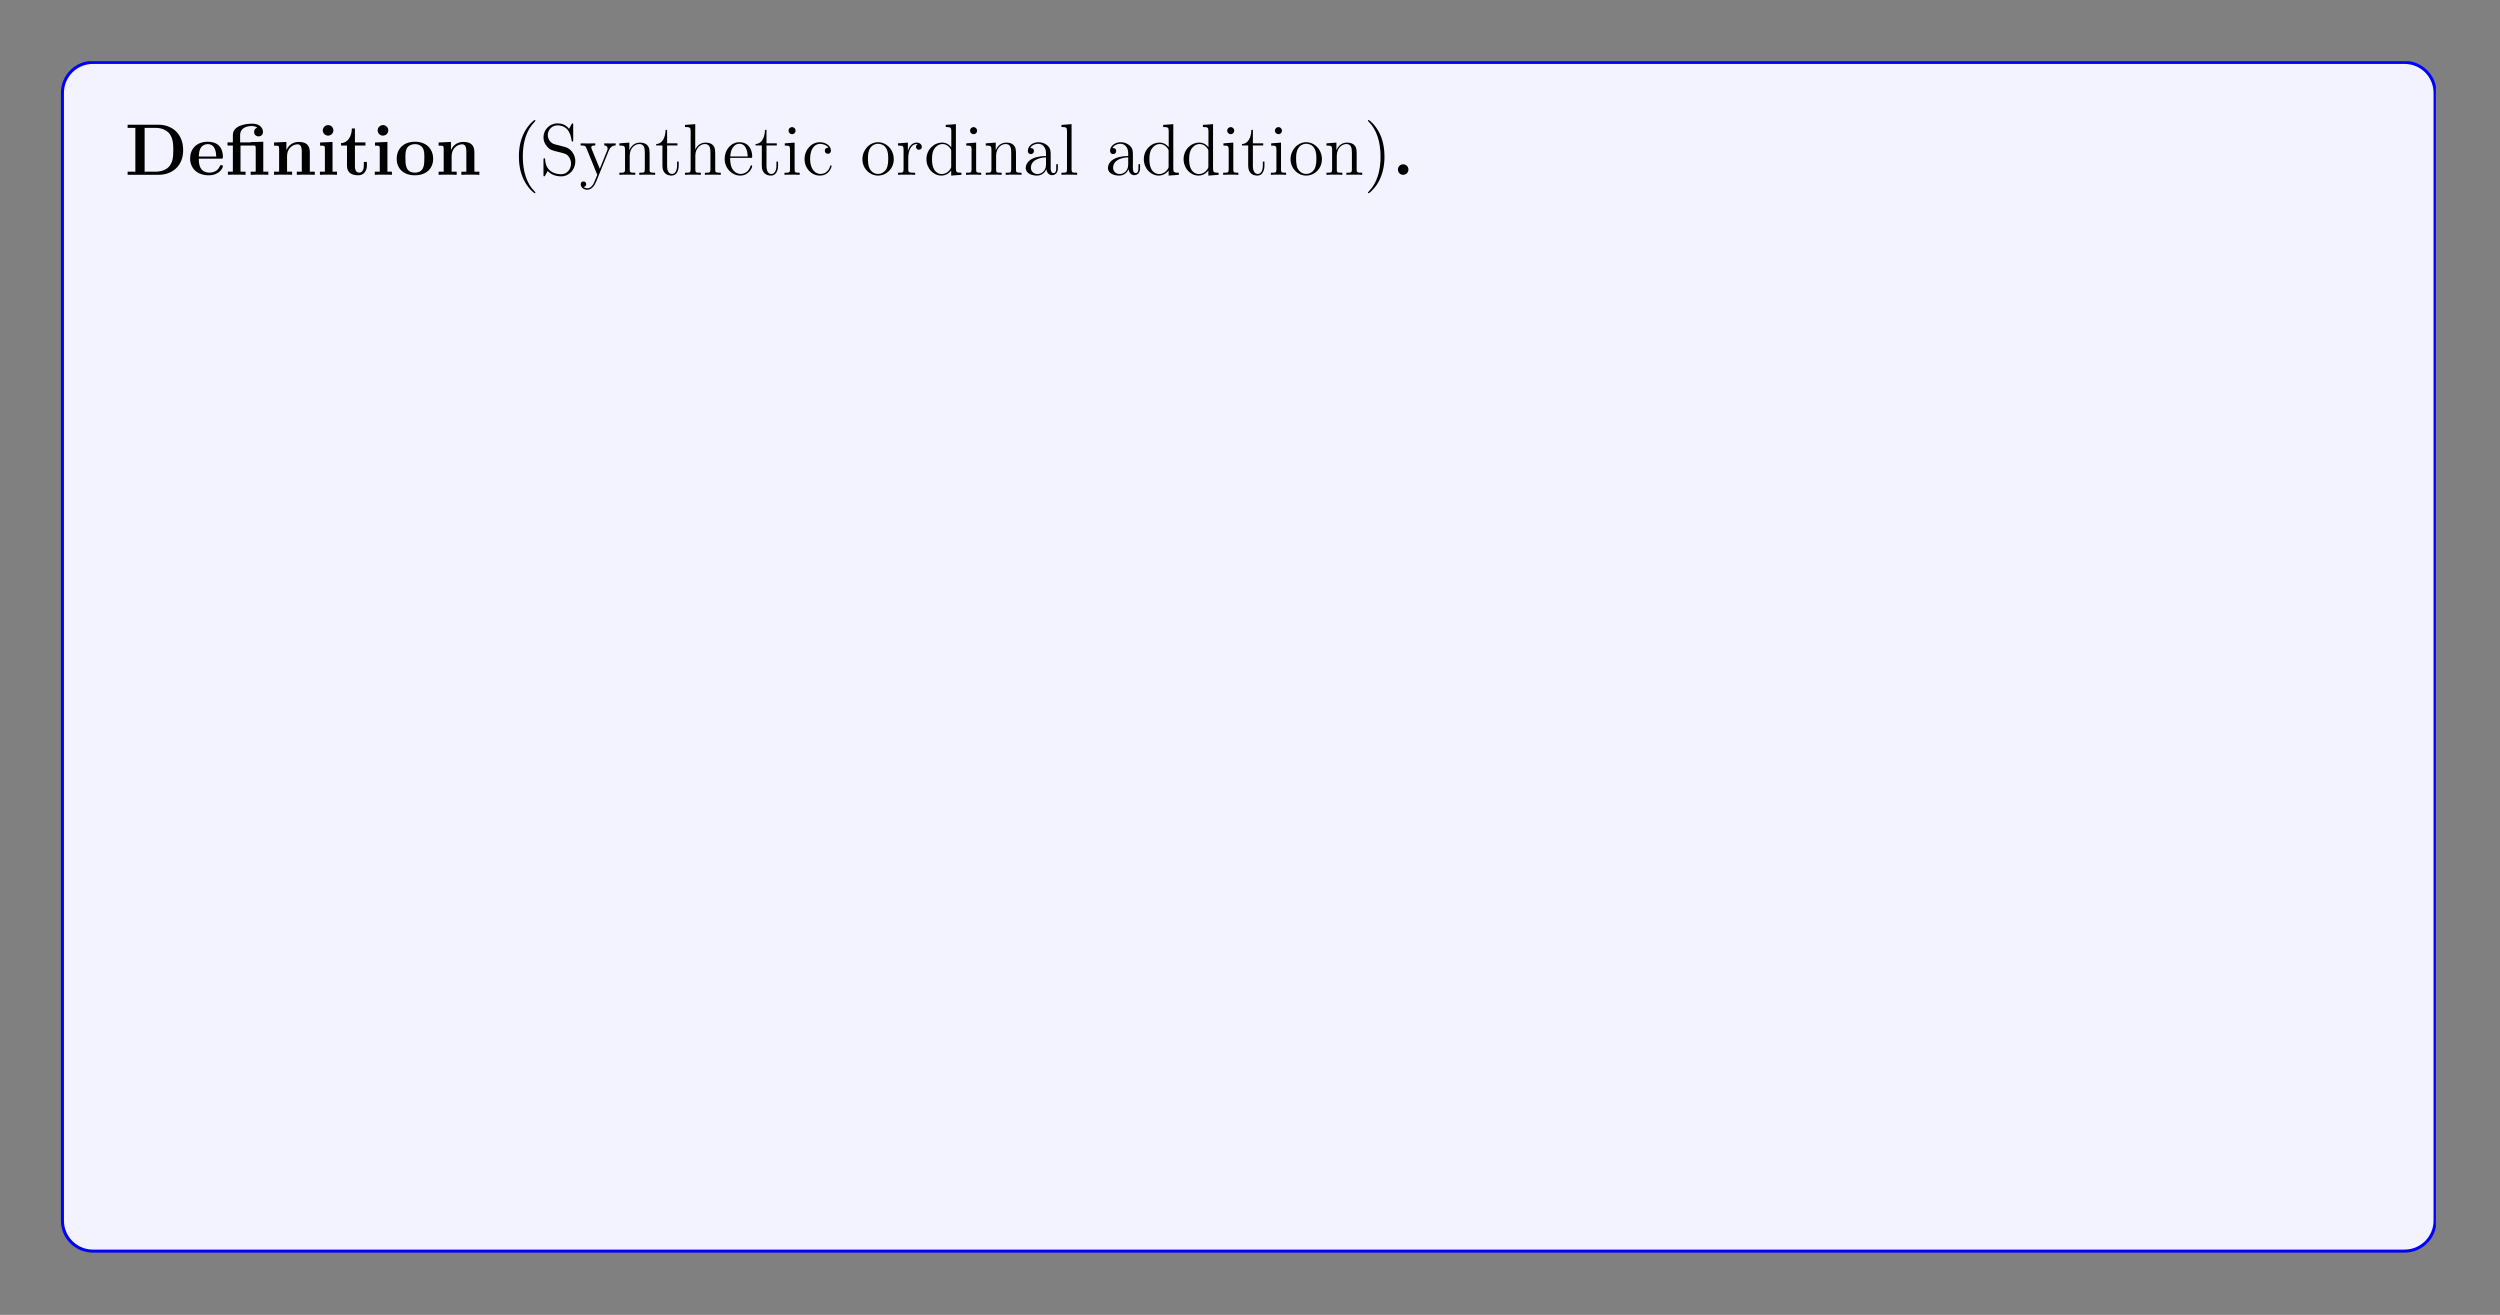 <?xml version="1.0" encoding="UTF-8"?>
<svg xmlns="http://www.w3.org/2000/svg" xmlns:xlink="http://www.w3.org/1999/xlink" width="408.468" height="214.836" viewBox="0 0 408.468 214.836">
<rect x="0" y="0" width="408.468" height="214.836" fill="#808080" stroke="none"/>
<defs>
<g>
<g id="glyph-0-0">
<path d="M 9.531 -4.016 C 9.531 -6.719 7.719 -8.188 5.484 -8.188 L 0.453 -8.188 L 0.453 -7.672 L 1.719 -7.672 L 1.719 -0.516 L 0.453 -0.516 L 0.453 0 L 5.484 0 C 7.766 0 9.531 -1.469 9.531 -4.016 Z M 7.922 -4.031 C 7.922 -2.641 7.734 -2.016 7.312 -1.453 C 6.906 -0.906 6.094 -0.516 5.031 -0.516 L 3.234 -0.516 L 3.234 -7.672 L 5.031 -7.672 C 6.062 -7.672 6.906 -7.266 7.344 -6.656 C 7.688 -6.156 7.922 -5.578 7.922 -4.031 Z M 7.922 -4.031 "/>
</g>
<g id="glyph-0-1">
<path d="M 5.734 -1.391 C 5.734 -1.578 5.562 -1.578 5.484 -1.578 C 5.297 -1.578 5.281 -1.547 5.219 -1.391 C 4.906 -0.609 4.125 -0.359 3.547 -0.359 C 1.812 -0.359 1.797 -1.969 1.797 -2.641 L 5.391 -2.641 C 5.672 -2.641 5.734 -2.641 5.734 -2.938 C 5.734 -3.297 5.656 -4.188 5.109 -4.75 C 4.609 -5.25 3.938 -5.406 3.25 -5.406 C 1.391 -5.406 0.375 -4.188 0.375 -2.688 C 0.375 -1.016 1.594 0.078 3.406 0.078 C 5.203 0.078 5.734 -1.188 5.734 -1.391 Z M 4.641 -2.984 L 1.797 -2.984 C 1.828 -3.469 1.844 -3.938 2.094 -4.375 C 2.312 -4.75 2.734 -5.016 3.25 -5.016 C 4.531 -5.016 4.625 -3.578 4.641 -2.984 Z M 4.641 -2.984 "/>
</g>
<g id="glyph-0-2">
<path d="M 7.031 0 L 7.031 -0.516 L 6.203 -0.516 L 6.203 -5.406 L 4.141 -5.344 L 4.141 -5.297 L 2.422 -5.297 L 2.422 -6.5 C 2.422 -7.844 3.828 -7.969 4.312 -7.969 C 4.438 -7.969 4.875 -7.969 5.234 -7.719 C 4.859 -7.609 4.703 -7.312 4.703 -7 C 4.703 -6.562 5.031 -6.281 5.438 -6.281 C 5.828 -6.281 6.156 -6.547 6.156 -7 C 6.156 -7.656 5.625 -8.359 4.422 -8.359 C 3.062 -8.359 1.234 -7.953 1.234 -6.5 L 1.234 -5.297 L 0.359 -5.297 L 0.359 -4.781 L 1.234 -4.781 L 1.234 -0.516 L 0.422 -0.516 L 0.422 0 C 0.688 -0.031 1.547 -0.031 1.859 -0.031 C 2.188 -0.031 3.031 -0.031 3.312 0 L 3.312 -0.516 L 2.484 -0.516 L 2.484 -4.781 L 4.594 -4.781 C 4.891 -4.781 4.969 -4.781 4.969 -4.359 L 4.969 -0.516 L 4.141 -0.516 L 4.141 0 C 4.422 -0.031 5.266 -0.031 5.594 -0.031 C 5.906 -0.031 6.75 -0.031 7.031 0 Z M 7.031 0 "/>
</g>
<g id="glyph-0-3">
<path d="M 7.156 0 L 7.156 -0.516 L 6.344 -0.516 L 6.344 -3.656 C 6.344 -4.781 5.844 -5.375 4.531 -5.375 C 3.672 -5.375 2.938 -4.953 2.531 -4.062 L 2.516 -4.062 L 2.516 -5.375 L 0.5 -5.281 L 0.5 -4.766 C 1.234 -4.766 1.328 -4.766 1.328 -4.297 L 1.328 -0.516 L 0.5 -0.516 L 0.5 0 C 0.781 -0.031 1.641 -0.031 1.969 -0.031 C 2.297 -0.031 3.172 -0.031 3.453 0 L 3.453 -0.516 L 2.625 -0.516 L 2.625 -3.062 C 2.625 -4.344 3.578 -4.984 4.344 -4.984 C 4.781 -4.984 5.031 -4.688 5.031 -3.781 L 5.031 -0.516 L 4.219 -0.516 L 4.219 0 C 4.484 -0.031 5.344 -0.031 5.688 -0.031 C 6.016 -0.031 6.891 -0.031 7.156 0 Z M 7.156 0 "/>
</g>
<g id="glyph-0-4">
<path d="M 3.328 0 L 3.328 -0.516 L 2.594 -0.516 L 2.594 -5.375 L 0.562 -5.281 L 0.562 -4.766 C 1.266 -4.766 1.344 -4.766 1.344 -4.297 L 1.344 -0.516 L 0.531 -0.516 L 0.531 0 C 0.797 -0.031 1.625 -0.031 1.953 -0.031 C 2.281 -0.031 3.047 -0.031 3.328 0 Z M 2.734 -7.266 C 2.734 -7.75 2.328 -8.125 1.875 -8.125 C 1.391 -8.125 1 -7.719 1 -7.266 C 1 -6.766 1.406 -6.406 1.859 -6.406 C 2.359 -6.406 2.734 -6.797 2.734 -7.266 Z M 2.734 -7.266 "/>
</g>
<g id="glyph-0-5">
<path d="M 4.469 -1.484 L 4.469 -2.109 L 3.969 -2.109 L 3.969 -1.5 C 3.969 -0.703 3.609 -0.359 3.234 -0.359 C 2.516 -0.359 2.516 -1.156 2.516 -1.438 L 2.516 -4.781 L 4.234 -4.781 L 4.234 -5.297 L 2.516 -5.297 L 2.516 -7.578 L 2.016 -7.578 C 2 -6.406 1.438 -5.219 0.25 -5.188 L 0.25 -4.781 L 1.219 -4.781 L 1.219 -1.469 C 1.219 -0.203 2.203 0.078 3.062 0.078 C 3.938 0.078 4.469 -0.594 4.469 -1.484 Z M 4.469 -1.484 "/>
</g>
<g id="glyph-0-6">
<path d="M 6.328 -2.609 C 6.328 -4.219 5.234 -5.406 3.359 -5.406 C 1.406 -5.406 0.375 -4.172 0.375 -2.609 C 0.375 -1.047 1.469 0.078 3.344 0.078 C 5.281 0.078 6.328 -1.109 6.328 -2.609 Z M 4.891 -2.734 C 4.891 -1.75 4.891 -0.359 3.359 -0.359 C 1.797 -0.359 1.797 -1.75 1.797 -2.734 C 1.797 -3.297 1.797 -3.891 2.031 -4.328 C 2.297 -4.797 2.828 -5.016 3.344 -5.016 C 4.016 -5.016 4.453 -4.688 4.656 -4.359 C 4.891 -3.922 4.891 -3.312 4.891 -2.734 Z M 4.891 -2.734 "/>
</g>
<g id="glyph-0-7">
<path d="M 2.719 -0.859 C 2.719 -1.344 2.328 -1.719 1.859 -1.719 C 1.391 -1.719 1 -1.344 1 -0.859 C 1 -0.375 1.391 0 1.859 0 C 2.328 0 2.719 -0.375 2.719 -0.859 Z M 2.719 -0.859 "/>
</g>
<g id="glyph-1-0">
<path d="M 3.875 2.906 C 3.875 2.859 3.875 2.844 3.672 2.641 C 2.484 1.438 1.812 -0.531 1.812 -2.969 C 1.812 -5.281 2.375 -7.281 3.766 -8.688 C 3.875 -8.797 3.875 -8.828 3.875 -8.859 C 3.875 -8.922 3.812 -8.953 3.766 -8.953 C 3.609 -8.953 2.641 -8.094 2.047 -6.922 C 1.438 -5.719 1.172 -4.438 1.172 -2.969 C 1.172 -1.906 1.344 -0.484 1.953 0.781 C 2.656 2.219 3.641 3 3.766 3 C 3.812 3 3.875 2.969 3.875 2.906 Z M 3.875 2.906 "/>
</g>
<g id="glyph-1-1">
<path d="M 5.844 -2.203 C 5.844 -2.922 5.562 -3.469 5.234 -3.859 C 4.797 -4.391 4.266 -4.531 3.797 -4.641 L 2.484 -4.984 C 1.875 -5.141 1.344 -5.734 1.344 -6.5 C 1.344 -7.328 2 -8.078 2.938 -8.078 C 4.891 -8.078 5.156 -6.141 5.234 -5.641 C 5.25 -5.484 5.25 -5.438 5.375 -5.438 C 5.5 -5.438 5.5 -5.5 5.5 -5.719 L 5.5 -8.125 C 5.5 -8.344 5.5 -8.406 5.391 -8.406 C 5.344 -8.406 5.297 -8.406 5.219 -8.25 L 4.828 -7.516 C 4.25 -8.266 3.469 -8.406 2.938 -8.406 C 1.609 -8.406 0.641 -7.344 0.641 -6.125 C 0.641 -5.547 0.844 -5.031 1.297 -4.547 C 1.703 -4.078 2.125 -3.969 2.969 -3.766 C 3.391 -3.672 4.047 -3.5 4.219 -3.422 C 4.781 -3.156 5.141 -2.5 5.141 -1.844 C 5.141 -0.938 4.516 -0.094 3.516 -0.094 C 2.984 -0.094 2.25 -0.234 1.656 -0.734 C 0.969 -1.359 0.922 -2.219 0.906 -2.609 C 0.891 -2.703 0.781 -2.703 0.781 -2.703 C 0.641 -2.703 0.641 -2.656 0.641 -2.438 L 0.641 -0.031 C 0.641 0.188 0.641 0.25 0.766 0.25 C 0.828 0.25 0.844 0.234 0.938 0.078 L 1.328 -0.625 C 1.75 -0.156 2.5 0.25 3.531 0.25 C 4.875 0.25 5.844 -0.891 5.844 -2.203 Z M 5.844 -2.203 "/>
</g>
<g id="glyph-1-2">
<path d="M 5.938 -4.797 L 5.938 -5.141 C 5.594 -5.125 5.438 -5.125 5.047 -5.125 L 4.078 -5.141 L 4.078 -4.797 C 4.531 -4.781 4.625 -4.5 4.625 -4.281 C 4.625 -4.172 4.609 -4.125 4.562 -4 L 3.344 -0.984 L 2.016 -4.234 C 1.953 -4.406 1.953 -4.484 1.953 -4.484 C 1.953 -4.797 2.359 -4.797 2.609 -4.797 L 2.609 -5.141 C 2.297 -5.125 1.703 -5.125 1.375 -5.125 L 0.219 -5.141 L 0.219 -4.797 C 0.906 -4.797 1 -4.734 1.156 -4.375 L 2.938 0 C 2.406 1.266 2.406 1.297 2.359 1.391 C 2.156 1.75 1.844 2.203 1.297 2.203 C 0.938 2.203 0.703 1.984 0.703 1.984 C 0.703 1.984 1.125 1.938 1.125 1.516 C 1.125 1.234 0.891 1.078 0.688 1.078 C 0.484 1.078 0.234 1.188 0.234 1.547 C 0.234 2 0.672 2.438 1.297 2.438 C 1.969 2.438 2.453 1.844 2.766 1.094 L 4.828 -3.984 C 5.156 -4.781 5.719 -4.797 5.938 -4.797 Z M 5.938 -4.797 "/>
</g>
<g id="glyph-1-3">
<path d="M 6.219 0 L 6.219 -0.344 C 5.625 -0.344 5.328 -0.344 5.312 -0.703 L 5.312 -2.906 C 5.312 -4.016 5.312 -4.344 5.031 -4.734 C 4.688 -5.188 4.125 -5.266 3.719 -5.266 C 2.562 -5.266 2.109 -4.281 2.016 -4.031 L 2 -4.031 L 2 -5.266 L 0.375 -5.141 L 0.375 -4.781 C 1.188 -4.781 1.297 -4.703 1.297 -4.125 L 1.297 -0.891 C 1.297 -0.344 1.156 -0.344 0.375 -0.344 L 0.375 0 C 0.688 -0.031 1.344 -0.031 1.672 -0.031 C 2.016 -0.031 2.656 -0.031 2.969 0 L 2.969 -0.344 C 2.203 -0.344 2.062 -0.344 2.062 -0.891 L 2.062 -3.109 C 2.062 -4.359 2.891 -5.031 3.625 -5.031 C 4.375 -5.031 4.531 -4.422 4.531 -3.688 L 4.531 -0.891 C 4.531 -0.344 4.406 -0.344 3.625 -0.344 L 3.625 0 C 3.938 -0.031 4.578 -0.031 4.922 -0.031 C 5.266 -0.031 5.906 -0.031 6.219 0 Z M 6.219 0 "/>
</g>
<g id="glyph-1-4">
<path d="M 3.891 -1.484 L 3.891 -2.156 L 3.625 -2.156 L 3.625 -1.5 C 3.625 -0.641 3.281 -0.141 2.812 -0.141 C 2 -0.141 2 -1.25 2 -1.453 L 2 -4.797 L 3.688 -4.797 L 3.688 -5.141 L 2 -5.141 L 2 -7.344 L 1.75 -7.344 C 1.734 -6.219 1.297 -5.078 0.219 -5.031 L 0.219 -4.797 L 1.234 -4.797 L 1.234 -1.484 C 1.234 -0.156 2.109 0.125 2.75 0.125 C 3.5 0.125 3.891 -0.625 3.891 -1.484 Z M 3.891 -1.484 "/>
</g>
<g id="glyph-1-5">
<path d="M 6.219 0 L 6.219 -0.344 C 5.625 -0.344 5.328 -0.344 5.312 -0.703 L 5.312 -2.906 C 5.312 -4.016 5.312 -4.344 5.031 -4.734 C 4.688 -5.188 4.125 -5.266 3.719 -5.266 C 2.703 -5.266 2.219 -4.484 2.047 -4.125 L 2.047 -8.281 L 0.375 -8.156 L 0.375 -7.812 C 1.188 -7.812 1.297 -7.719 1.297 -7.141 L 1.297 -0.891 C 1.297 -0.344 1.156 -0.344 0.375 -0.344 L 0.375 0 C 0.688 -0.031 1.344 -0.031 1.672 -0.031 C 2.016 -0.031 2.656 -0.031 2.969 0 L 2.969 -0.344 C 2.203 -0.344 2.062 -0.344 2.062 -0.891 L 2.062 -3.109 C 2.062 -4.359 2.891 -5.031 3.625 -5.031 C 4.375 -5.031 4.531 -4.422 4.531 -3.688 L 4.531 -0.891 C 4.531 -0.344 4.406 -0.344 3.625 -0.344 L 3.625 0 C 3.938 -0.031 4.578 -0.031 4.922 -0.031 C 5.266 -0.031 5.906 -0.031 6.219 0 Z M 6.219 0 "/>
</g>
<g id="glyph-1-6">
<path d="M 4.859 -1.422 C 4.859 -1.5 4.797 -1.547 4.734 -1.547 C 4.625 -1.547 4.609 -1.484 4.578 -1.422 C 4.281 -0.422 3.469 -0.141 2.969 -0.141 C 2.469 -0.141 1.266 -0.484 1.266 -2.547 L 1.266 -2.766 L 4.578 -2.766 C 4.828 -2.766 4.859 -2.766 4.859 -3 C 4.859 -4.203 4.219 -5.328 2.766 -5.328 C 1.406 -5.328 0.359 -4.094 0.359 -2.609 C 0.359 -1.031 1.578 0.125 2.906 0.125 C 4.328 0.125 4.859 -1.172 4.859 -1.422 Z M 4.125 -3 L 1.281 -3 C 1.375 -4.875 2.422 -5.078 2.75 -5.078 C 4.031 -5.078 4.109 -3.406 4.125 -3 Z M 4.125 -3 "/>
</g>
<g id="glyph-1-7">
<path d="M 2.875 0 L 2.875 -0.344 C 2.094 -0.344 2.047 -0.406 2.047 -0.875 L 2.047 -5.266 L 0.438 -5.141 L 0.438 -4.781 C 1.188 -4.781 1.297 -4.719 1.297 -4.125 L 1.297 -0.891 C 1.297 -0.344 1.172 -0.344 0.391 -0.344 L 0.391 0 C 0.734 -0.031 1.297 -0.031 1.641 -0.031 C 1.781 -0.031 2.469 -0.031 2.875 0 Z M 2.203 -7.203 C 2.203 -7.562 1.922 -7.797 1.641 -7.797 C 1.297 -7.797 1.047 -7.531 1.047 -7.203 C 1.047 -6.906 1.312 -6.641 1.625 -6.641 C 1.984 -6.641 2.203 -6.922 2.203 -7.203 Z M 2.203 -7.203 "/>
</g>
<g id="glyph-1-8">
<path d="M 4.844 -1.422 C 4.844 -1.531 4.766 -1.531 4.734 -1.531 C 4.625 -1.531 4.609 -1.5 4.578 -1.344 C 4.312 -0.5 3.672 -0.141 3.016 -0.141 C 2.297 -0.141 1.328 -0.781 1.328 -2.594 C 1.328 -4.578 2.344 -5.062 2.938 -5.062 C 3.391 -5.062 4.047 -4.875 4.328 -4.422 C 4.172 -4.422 3.734 -4.422 3.734 -3.922 C 3.734 -3.641 3.938 -3.438 4.219 -3.438 C 4.5 -3.438 4.734 -3.609 4.734 -3.953 C 4.734 -4.75 3.891 -5.328 2.922 -5.328 C 1.531 -5.328 0.422 -4.078 0.422 -2.578 C 0.422 -1.047 1.562 0.125 2.906 0.125 C 4.484 0.125 4.844 -1.312 4.844 -1.422 Z M 4.844 -1.422 "/>
</g>
<g id="glyph-1-9">
<path d="M 5.484 -2.547 C 5.484 -4.094 4.312 -5.328 2.922 -5.328 C 1.5 -5.328 0.359 -4.062 0.359 -2.547 C 0.359 -1.031 1.547 0.125 2.906 0.125 C 4.328 0.125 5.484 -1.047 5.484 -2.547 Z M 4.578 -2.656 C 4.578 -2.25 4.578 -1.5 4.266 -0.938 C 3.922 -0.375 3.375 -0.141 2.922 -0.141 C 2.484 -0.141 1.953 -0.328 1.594 -0.922 C 1.281 -1.453 1.266 -2.156 1.266 -2.656 C 1.266 -3.109 1.266 -3.844 1.641 -4.375 C 1.969 -4.891 2.5 -5.078 2.906 -5.078 C 3.375 -5.078 3.875 -4.875 4.203 -4.406 C 4.578 -3.859 4.578 -3.109 4.578 -2.656 Z M 4.578 -2.656 "/>
</g>
<g id="glyph-1-10">
<path d="M 4.219 -4.578 C 4.219 -4.938 3.891 -5.266 3.375 -5.266 C 2.359 -5.266 2.016 -4.172 1.953 -3.938 L 1.938 -3.938 L 1.938 -5.266 L 0.328 -5.141 L 0.328 -4.781 C 1.141 -4.781 1.234 -4.703 1.234 -4.125 L 1.234 -0.891 C 1.234 -0.344 1.109 -0.344 0.328 -0.344 L 0.328 0 C 0.672 -0.031 1.328 -0.031 1.688 -0.031 C 2 -0.031 2.859 -0.031 3.125 0 L 3.125 -0.344 L 2.891 -0.344 C 2.016 -0.344 2 -0.484 2 -0.906 L 2 -2.781 C 2 -3.938 2.469 -5.031 3.391 -5.031 C 3.484 -5.031 3.516 -5.031 3.562 -5.016 C 3.469 -4.969 3.266 -4.891 3.266 -4.578 C 3.266 -4.219 3.547 -4.094 3.734 -4.094 C 3.969 -4.094 4.219 -4.25 4.219 -4.578 Z M 4.219 -4.578 "/>
</g>
<g id="glyph-1-11">
<path d="M 6.141 0 L 6.141 -0.344 C 5.344 -0.344 5.234 -0.438 5.234 -1.016 L 5.234 -8.281 L 3.578 -8.156 L 3.578 -7.812 C 4.391 -7.812 4.484 -7.719 4.484 -7.141 L 4.484 -4.5 C 4.234 -4.844 3.719 -5.266 3 -5.266 C 1.609 -5.266 0.422 -4.094 0.422 -2.562 C 0.422 -1.047 1.547 0.125 2.859 0.125 C 3.766 0.125 4.297 -0.484 4.469 -0.703 L 4.469 0.125 Z M 4.469 -1.391 C 4.469 -1.188 4.469 -1.141 4.297 -0.891 C 4.016 -0.469 3.516 -0.125 2.922 -0.125 C 2.609 -0.125 1.328 -0.234 1.328 -2.547 C 1.328 -3.422 1.469 -3.891 1.734 -4.281 C 1.969 -4.656 2.453 -5.031 3.047 -5.031 C 3.781 -5.031 4.203 -4.484 4.328 -4.297 C 4.469 -4.094 4.469 -4.078 4.469 -3.859 Z M 4.469 -1.391 "/>
</g>
<g id="glyph-1-12">
<path d="M 5.656 -1.062 L 5.656 -1.734 L 5.391 -1.734 L 5.391 -1.062 C 5.391 -0.375 5.109 -0.281 4.938 -0.281 C 4.484 -0.281 4.484 -0.922 4.484 -1.094 L 4.484 -3.188 C 4.484 -3.828 4.484 -4.312 3.969 -4.781 C 3.547 -5.156 3.016 -5.328 2.484 -5.328 C 1.5 -5.328 0.75 -4.672 0.75 -3.906 C 0.75 -3.562 0.984 -3.391 1.25 -3.391 C 1.547 -3.391 1.75 -3.594 1.75 -3.875 C 1.75 -4.375 1.312 -4.375 1.141 -4.375 C 1.406 -4.875 1.984 -5.078 2.453 -5.078 C 3.016 -5.078 3.719 -4.625 3.719 -3.562 L 3.719 -3.078 C 1.312 -3.047 0.406 -2.047 0.406 -1.125 C 0.406 -0.172 1.5 0.125 2.234 0.125 C 3.016 0.125 3.562 -0.359 3.781 -0.938 C 3.828 -0.375 4.203 0.062 4.719 0.062 C 4.969 0.062 5.656 -0.109 5.656 -1.062 Z M 3.719 -1.688 C 3.719 -0.516 2.844 -0.125 2.328 -0.125 C 1.75 -0.125 1.25 -0.547 1.25 -1.125 C 1.25 -2.703 3.281 -2.844 3.719 -2.859 Z M 3.719 -1.688 "/>
</g>
<g id="glyph-1-13">
<path d="M 2.953 0 L 2.953 -0.344 C 2.203 -0.344 2.047 -0.344 2.047 -0.891 L 2.047 -8.281 L 0.391 -8.156 L 0.391 -7.812 C 1.203 -7.812 1.297 -7.719 1.297 -7.141 L 1.297 -0.891 C 1.297 -0.344 1.172 -0.344 0.391 -0.344 L 0.391 0 C 0.734 -0.031 1.312 -0.031 1.672 -0.031 C 2.031 -0.031 2.625 -0.031 2.953 0 Z M 2.953 0 "/>
</g>
<g id="glyph-1-14">
<path d="M 3.359 -2.969 C 3.359 -3.875 3.25 -5.359 2.578 -6.75 C 1.875 -8.172 0.891 -8.953 0.766 -8.953 C 0.719 -8.953 0.656 -8.922 0.656 -8.859 C 0.656 -8.828 0.656 -8.797 0.859 -8.594 C 2.047 -7.391 2.719 -5.422 2.719 -2.984 C 2.719 -0.672 2.156 1.328 0.781 2.734 C 0.656 2.844 0.656 2.859 0.656 2.906 C 0.656 2.969 0.719 3 0.766 3 C 0.922 3 1.891 2.141 2.484 0.969 C 3.094 -0.25 3.359 -1.547 3.359 -2.969 Z M 3.359 -2.969 "/>
</g>
<g id="glyph-1-15">
<path d="M 8.578 -2.891 L 8.578 -3.234 C 8.266 -3.219 7.453 -3.219 7.094 -3.219 C 6.703 -3.219 5.672 -3.219 5.344 -3.234 L 5.344 -2.891 L 5.719 -2.891 C 6.766 -2.891 6.797 -2.75 6.797 -2.312 L 6.797 -1.547 C 6.797 -0.188 5.234 -0.094 4.938 -0.094 C 3.984 -0.094 1.75 -0.672 1.75 -4.078 C 1.75 -7.531 4.016 -8.062 4.844 -8.062 C 5.891 -8.062 7.125 -7.312 7.438 -5.188 C 7.469 -5.062 7.469 -5.031 7.609 -5.031 C 7.766 -5.031 7.766 -5.062 7.766 -5.297 L 7.766 -8.125 C 7.766 -8.344 7.766 -8.406 7.656 -8.406 C 7.578 -8.406 7.562 -8.375 7.5 -8.266 L 6.906 -7.312 C 6.562 -7.75 5.844 -8.406 4.703 -8.406 C 2.547 -8.406 0.641 -6.531 0.641 -4.078 C 0.641 -1.609 2.547 0.25 4.719 0.25 C 5.562 0.25 6.531 -0.031 6.969 -0.781 C 7.188 -0.406 7.578 -0.016 7.672 -0.016 C 7.766 -0.016 7.766 -0.078 7.766 -0.281 L 7.766 -2.359 C 7.766 -2.828 7.812 -2.891 8.578 -2.891 Z M 8.578 -2.891 "/>
</g>
<g id="glyph-1-16">
<path d="M 5.938 -4.797 L 5.938 -5.141 C 5.594 -5.125 5.438 -5.125 5.062 -5.125 L 4.078 -5.141 L 4.078 -4.797 C 4.578 -4.781 4.641 -4.422 4.641 -4.281 C 4.641 -4.172 4.625 -4.125 4.562 -3.969 L 3.344 -0.891 L 2 -4.266 C 1.953 -4.422 1.938 -4.422 1.938 -4.484 C 1.938 -4.797 2.391 -4.797 2.609 -4.797 L 2.609 -5.141 C 2.297 -5.125 1.688 -5.125 1.359 -5.125 L 0.219 -5.141 L 0.219 -4.797 C 0.891 -4.797 1 -4.75 1.141 -4.375 L 2.859 -0.109 C 2.906 0.062 2.938 0.125 3.078 0.125 C 3.156 0.125 3.234 0.094 3.312 -0.109 L 4.875 -4.016 C 4.984 -4.281 5.188 -4.781 5.938 -4.797 Z M 5.938 -4.797 "/>
</g>
<g id="glyph-1-17">
<path d="M 8.219 -4.797 L 8.219 -5.141 C 7.922 -5.125 7.703 -5.125 7.328 -5.125 L 6.312 -5.141 L 6.312 -4.797 C 6.859 -4.781 7 -4.453 7 -4.219 C 7 -4.219 7 -4.125 6.953 -4.016 L 5.844 -0.891 L 4.656 -4.266 C 4.594 -4.406 4.594 -4.422 4.594 -4.469 C 4.594 -4.797 5.031 -4.797 5.281 -4.797 L 5.281 -5.141 C 4.953 -5.125 4.469 -5.125 4.125 -5.125 L 3.047 -5.141 L 3.047 -4.797 C 3.5 -4.797 3.656 -4.781 3.781 -4.625 C 3.844 -4.547 3.984 -4.156 4.078 -3.922 L 3.062 -1 L 1.906 -4.25 C 1.844 -4.406 1.844 -4.422 1.844 -4.484 C 1.844 -4.797 2.312 -4.797 2.547 -4.797 L 2.547 -5.141 C 2.25 -5.125 1.641 -5.125 1.328 -5.125 L 0.219 -5.141 L 0.219 -4.797 C 0.828 -4.797 0.938 -4.75 1.078 -4.375 L 2.578 -0.094 C 2.625 0.031 2.656 0.125 2.797 0.125 C 2.906 0.125 2.953 0.078 3.016 -0.109 L 4.219 -3.516 L 5.406 -0.109 C 5.469 0.078 5.531 0.125 5.641 0.125 C 5.766 0.125 5.797 0.031 5.844 -0.094 L 7.219 -4.016 C 7.484 -4.766 8.016 -4.781 8.219 -4.797 Z M 8.219 -4.797 "/>
</g>
<g id="glyph-1-18">
<path d="M 3.234 -2.25 L 3.234 -2.906 L 0.125 -2.906 L 0.125 -2.25 Z M 3.234 -2.25 "/>
</g>
<g id="glyph-1-19">
<path d="M 4.203 -1.516 C 4.203 -2.156 3.812 -2.547 3.703 -2.656 C 3.266 -3.016 2.953 -3.094 2.156 -3.234 C 1.797 -3.312 0.938 -3.469 0.938 -4.188 C 0.938 -4.562 1.188 -5.109 2.25 -5.109 C 3.562 -5.109 3.625 -4 3.656 -3.625 C 3.672 -3.531 3.75 -3.531 3.781 -3.531 C 3.922 -3.531 3.922 -3.594 3.922 -3.812 L 3.922 -5.047 C 3.922 -5.266 3.922 -5.328 3.797 -5.328 C 3.703 -5.328 3.469 -5.062 3.391 -4.953 C 3.016 -5.25 2.656 -5.328 2.266 -5.328 C 0.828 -5.328 0.391 -4.531 0.391 -3.875 C 0.391 -3.75 0.391 -3.328 0.844 -2.906 C 1.234 -2.578 1.641 -2.5 2.188 -2.391 C 2.844 -2.25 3 -2.219 3.297 -1.984 C 3.516 -1.797 3.672 -1.547 3.672 -1.203 C 3.672 -0.688 3.359 -0.125 2.312 -0.125 C 1.531 -0.125 0.953 -0.578 0.688 -1.766 C 0.641 -1.984 0.625 -2 0.625 -2 C 0.609 -2.047 0.562 -2.047 0.531 -2.047 C 0.391 -2.047 0.391 -2 0.391 -1.781 L 0.391 -0.156 C 0.391 0.062 0.391 0.125 0.516 0.125 C 0.578 0.125 0.578 0.109 0.781 -0.141 C 0.844 -0.234 0.844 -0.25 1.031 -0.438 C 1.484 0.125 2.125 0.125 2.328 0.125 C 3.578 0.125 4.203 -0.578 4.203 -1.516 Z M 4.203 -1.516 "/>
</g>
<g id="glyph-1-20">
<path d="M 2.328 0.047 C 2.328 -0.688 2.078 -1.156 1.609 -1.156 C 1.266 -1.156 1.031 -0.891 1.031 -0.578 C 1.031 -0.266 1.266 0 1.625 0 C 1.797 0 1.938 -0.078 2 -0.141 C 2.047 -0.172 2.062 -0.172 2.062 -0.172 C 2.062 -0.172 2.094 -0.016 2.094 0.047 C 2.094 0.812 1.781 1.531 1.25 2.078 C 1.203 2.109 1.188 2.141 1.188 2.188 C 1.188 2.25 1.25 2.297 1.312 2.297 C 1.422 2.297 2.328 1.422 2.328 0.047 Z M 2.328 0.047 "/>
</g>
<g id="glyph-1-21">
<path d="M 2.422 0.609 L 2.422 -5.266 L 0.672 -5.141 L 0.672 -4.781 C 1.562 -4.781 1.672 -4.703 1.672 -4.125 L 1.672 0.656 C 1.672 1.312 1.547 2.203 0.844 2.203 C 0.844 2.203 0.453 2.203 0.172 2.031 C 0.484 1.969 0.578 1.75 0.578 1.547 C 0.578 1.266 0.375 1.047 0.094 1.047 C -0.203 1.047 -0.406 1.266 -0.406 1.547 C -0.406 2.125 0.234 2.438 0.859 2.438 C 1.719 2.438 2.422 1.688 2.422 0.609 Z M 2.438 -7.203 C 2.438 -7.562 2.156 -7.797 1.859 -7.797 C 1.531 -7.797 1.281 -7.531 1.281 -7.203 C 1.281 -6.906 1.547 -6.641 1.844 -6.641 C 2.203 -6.641 2.438 -6.922 2.438 -7.203 Z M 2.438 -7.203 "/>
</g>
<g id="glyph-1-22">
<path d="M 6.219 0 L 6.219 -0.344 C 5.406 -0.344 5.312 -0.438 5.312 -1.016 L 5.312 -5.266 L 3.625 -5.141 L 3.625 -4.781 C 4.438 -4.781 4.531 -4.703 4.531 -4.125 L 4.531 -1.984 C 4.531 -0.969 4 -0.125 3.109 -0.125 C 2.125 -0.125 2.062 -0.688 2.062 -1.312 L 2.062 -5.266 L 0.375 -5.141 L 0.375 -4.781 C 1.297 -4.781 1.297 -4.75 1.297 -3.688 L 1.297 -1.891 C 1.297 -1.156 1.297 -0.734 1.641 -0.328 C 1.938 -0.031 2.422 0.125 3.031 0.125 C 3.234 0.125 3.609 0.125 4.016 -0.234 C 4.375 -0.5 4.562 -0.953 4.562 -0.953 L 4.562 0.125 Z M 6.219 0 "/>
</g>
<g id="glyph-1-23">
<path d="M 2.203 -0.578 C 2.203 -0.906 1.922 -1.156 1.625 -1.156 C 1.281 -1.156 1.031 -0.891 1.031 -0.578 C 1.031 -0.234 1.344 0 1.609 0 C 1.938 0 2.203 -0.25 2.203 -0.578 Z M 2.203 -0.578 "/>
</g>
<g id="glyph-1-24">
<path d="M 7.125 -5.469 L 6.812 -8.125 L 0.484 -8.125 L 0.484 -7.781 L 0.734 -7.781 C 1.594 -7.781 1.625 -7.656 1.625 -7.219 L 1.625 -0.906 C 1.625 -0.469 1.594 -0.344 0.734 -0.344 L 0.484 -0.344 L 0.484 0 C 0.781 -0.031 1.844 -0.031 2.203 -0.031 C 2.609 -0.031 3.672 -0.031 4.016 0 L 4.016 -0.344 L 3.656 -0.344 C 2.609 -0.344 2.594 -0.484 2.594 -0.922 L 2.594 -3.891 L 3.641 -3.891 C 4.766 -3.891 4.875 -3.5 4.875 -2.5 L 5.141 -2.5 L 5.141 -5.641 L 4.875 -5.641 C 4.875 -4.625 4.766 -4.234 3.641 -4.234 L 2.594 -4.234 L 2.594 -7.312 C 2.594 -7.703 2.609 -7.781 3.141 -7.781 L 4.625 -7.781 C 6.344 -7.781 6.703 -7.156 6.859 -5.469 Z M 7.125 -5.469 "/>
</g>
<g id="glyph-1-25">
<path d="M 9.469 0 L 9.469 -0.344 C 8.875 -0.344 8.578 -0.344 8.562 -0.703 L 8.562 -2.906 C 8.562 -4.016 8.562 -4.344 8.281 -4.734 C 7.938 -5.188 7.375 -5.266 6.969 -5.266 C 5.984 -5.266 5.484 -4.547 5.281 -4.078 C 5.125 -5 4.484 -5.266 3.719 -5.266 C 2.562 -5.266 2.109 -4.281 2.016 -4.031 L 2 -4.031 L 2 -5.266 L 0.375 -5.141 L 0.375 -4.781 C 1.188 -4.781 1.297 -4.703 1.297 -4.125 L 1.297 -0.891 C 1.297 -0.344 1.156 -0.344 0.375 -0.344 L 0.375 0 C 0.688 -0.031 1.344 -0.031 1.672 -0.031 C 2.016 -0.031 2.656 -0.031 2.969 0 L 2.969 -0.344 C 2.203 -0.344 2.062 -0.344 2.062 -0.891 L 2.062 -3.109 C 2.062 -4.359 2.891 -5.031 3.625 -5.031 C 4.375 -5.031 4.531 -4.422 4.531 -3.688 L 4.531 -0.891 C 4.531 -0.344 4.406 -0.344 3.625 -0.344 L 3.625 0 C 3.938 -0.031 4.578 -0.031 4.922 -0.031 C 5.266 -0.031 5.906 -0.031 6.219 0 L 6.219 -0.344 C 5.453 -0.344 5.312 -0.344 5.312 -0.891 L 5.312 -3.109 C 5.312 -4.359 6.141 -5.031 6.875 -5.031 C 7.609 -5.031 7.781 -4.422 7.781 -3.688 L 7.781 -0.891 C 7.781 -0.344 7.656 -0.344 6.875 -0.344 L 6.875 0 C 7.188 -0.031 7.828 -0.031 8.172 -0.031 C 8.516 -0.031 9.156 -0.031 9.469 0 Z M 9.469 0 "/>
</g>
<g id="glyph-1-26">
<path d="M 5.672 -4.844 C 5.672 -5.062 5.5 -5.391 5.078 -5.391 C 4.469 -5.391 4 -5.016 3.828 -4.828 C 3.469 -5.109 3.062 -5.266 2.609 -5.266 C 1.531 -5.266 0.734 -4.453 0.734 -3.531 C 0.734 -2.859 1.141 -2.406 1.266 -2.297 C 1.125 -2.125 0.906 -1.781 0.906 -1.312 C 0.906 -0.625 1.328 -0.328 1.422 -0.266 C 0.875 -0.109 0.328 0.328 0.328 0.938 C 0.328 1.766 1.438 2.453 2.906 2.453 C 4.328 2.453 5.516 1.812 5.516 0.922 C 5.516 0.625 5.438 -0.078 4.719 -0.453 C 4.109 -0.766 3.516 -0.766 2.484 -0.766 C 1.75 -0.766 1.672 -0.766 1.453 -0.984 C 1.344 -1.109 1.234 -1.344 1.234 -1.594 C 1.234 -1.797 1.297 -2 1.422 -2.156 C 1.984 -1.797 2.453 -1.797 2.594 -1.797 C 3.672 -1.797 4.469 -2.609 4.469 -3.516 C 4.469 -3.844 4.375 -4.297 3.984 -4.672 C 4.453 -5.156 5.016 -5.156 5.078 -5.156 C 5.125 -5.156 5.188 -5.156 5.234 -5.141 C 5.109 -5.078 5.047 -4.969 5.047 -4.828 C 5.047 -4.672 5.172 -4.531 5.359 -4.531 C 5.453 -4.531 5.672 -4.578 5.672 -4.844 Z M 3.641 -3.531 C 3.641 -3.312 3.641 -2.828 3.438 -2.5 C 3.219 -2.156 2.859 -2.047 2.609 -2.047 C 1.547 -2.047 1.547 -3.25 1.547 -3.516 C 1.547 -3.734 1.547 -4.219 1.75 -4.547 C 1.984 -4.891 2.344 -5.016 2.594 -5.016 C 3.641 -5.016 3.641 -3.812 3.641 -3.531 Z M 4.938 0.938 C 4.938 1.641 4.016 2.203 2.922 2.203 C 1.781 2.203 0.906 1.609 0.906 0.938 C 0.906 0.828 0.938 0.375 1.391 0.062 C 1.641 -0.109 1.75 -0.109 2.594 -0.109 C 3.578 -0.109 4.938 -0.109 4.938 0.938 Z M 4.938 0.938 "/>
</g>
<g id="glyph-1-27">
<path d="M 2.203 -4.578 C 2.203 -4.891 1.922 -5.141 1.625 -5.141 C 1.281 -5.141 1.031 -4.875 1.031 -4.578 C 1.031 -4.219 1.344 -3.984 1.609 -3.984 C 1.938 -3.984 2.203 -4.234 2.203 -4.578 Z M 2.203 -0.578 C 2.203 -0.906 1.922 -1.156 1.625 -1.156 C 1.281 -1.156 1.031 -0.891 1.031 -0.578 C 1.031 -0.234 1.344 0 1.609 0 C 1.938 0 2.203 -0.25 2.203 -0.578 Z M 2.203 -0.578 "/>
</g>
<g id="glyph-1-28">
<path d="M 6.062 -2.578 C 6.062 -4.094 4.938 -5.266 3.641 -5.266 C 2.594 -5.266 2.031 -4.516 2 -4.469 L 2 -5.266 L 0.328 -5.141 L 0.328 -4.781 C 1.172 -4.781 1.234 -4.703 1.234 -4.172 L 1.234 1.438 C 1.234 1.969 1.109 1.969 0.328 1.969 L 0.328 2.312 C 0.641 2.297 1.297 2.297 1.625 2.297 C 1.969 2.297 2.609 2.297 2.922 2.312 L 2.922 1.969 C 2.156 1.969 2.016 1.969 2.016 1.438 L 2.016 -0.641 C 2.234 -0.344 2.719 0.125 3.484 0.125 C 4.859 0.125 6.062 -1.031 6.062 -2.578 Z M 5.156 -2.578 C 5.156 -1.156 4.344 -0.125 3.422 -0.125 C 3.062 -0.125 2.703 -0.281 2.469 -0.5 C 2.203 -0.781 2.016 -1.016 2.016 -1.344 L 2.016 -3.812 C 2.016 -4.031 2.016 -4.047 2.156 -4.234 C 2.5 -4.781 3.094 -5 3.547 -5 C 4.438 -5 5.156 -3.922 5.156 -2.578 Z M 5.156 -2.578 "/>
</g>
<g id="glyph-1-29">
<path d="M 8.016 -5.438 L 7.797 -8.094 L 0.625 -8.094 L 0.422 -5.438 L 0.688 -5.438 C 0.844 -7.312 0.953 -7.75 2.844 -7.75 C 3.062 -7.75 3.391 -7.75 3.484 -7.719 C 3.719 -7.688 3.734 -7.547 3.734 -7.266 L 3.734 -0.922 C 3.734 -0.516 3.734 -0.344 2.562 -0.344 L 2.141 -0.344 L 2.141 0 C 2.516 -0.031 3.75 -0.031 4.219 -0.031 C 4.672 -0.031 5.922 -0.031 6.297 0 L 6.297 -0.344 L 5.875 -0.344 C 4.703 -0.344 4.703 -0.516 4.703 -0.922 L 4.703 -7.266 C 4.703 -7.562 4.734 -7.672 4.922 -7.719 C 5.016 -7.75 5.359 -7.75 5.594 -7.75 C 7.469 -7.75 7.578 -7.312 7.75 -5.438 Z M 8.016 -5.438 "/>
</g>
<g id="glyph-1-30">
<path d="M 6.141 2.312 L 6.141 1.969 C 5.391 1.969 5.234 1.969 5.234 1.438 L 5.234 -5.266 L 5 -5.266 L 4.562 -4.156 C 4.344 -4.609 3.875 -5.266 2.969 -5.266 C 1.656 -5.266 0.422 -4.141 0.422 -2.562 C 0.422 -1.047 1.562 0.125 2.859 0.125 C 3.516 0.125 4.031 -0.172 4.469 -0.781 L 4.469 1.438 C 4.469 1.969 4.328 1.969 3.562 1.969 L 3.562 2.312 C 3.875 2.297 4.516 2.297 4.844 2.297 C 5.188 2.297 5.844 2.297 6.141 2.312 Z M 4.484 -1.594 C 4.484 -1.219 4.281 -0.875 4 -0.594 C 3.562 -0.156 3.109 -0.125 2.938 -0.125 C 2.031 -0.125 1.328 -1.234 1.328 -2.562 C 1.328 -4 2.156 -5 3.047 -5 C 3.984 -5 4.484 -3.969 4.484 -3.359 Z M 4.484 -1.594 "/>
</g>
<g id="glyph-1-31">
<path d="M 4.078 -7.609 C 4.078 -8.062 3.656 -8.406 3.078 -8.406 C 2.25 -8.406 1.297 -7.766 1.297 -6.547 L 1.297 -5.141 L 0.375 -5.141 L 0.375 -4.797 L 1.297 -4.797 L 1.297 -0.891 C 1.297 -0.344 1.172 -0.344 0.391 -0.344 L 0.391 0 C 0.734 -0.031 1.391 -0.031 1.75 -0.031 C 2.062 -0.031 2.906 -0.031 3.188 0 L 3.188 -0.344 L 2.953 -0.344 C 2.078 -0.344 2.047 -0.484 2.047 -0.906 L 2.047 -4.797 L 3.406 -4.797 L 3.406 -5.141 L 2.031 -5.141 L 2.031 -6.547 C 2.031 -7.609 2.578 -8.172 3.062 -8.172 C 3.156 -8.172 3.344 -8.141 3.484 -8.062 C 3.438 -8.062 3.141 -7.953 3.141 -7.609 C 3.141 -7.328 3.328 -7.141 3.609 -7.141 C 3.891 -7.141 4.078 -7.328 4.078 -7.609 Z M 4.078 -7.609 "/>
</g>
<g id="glyph-2-0">
<path d="M 5.672 -4.844 L 4.547 -7.469 C 4.703 -7.75 5.062 -7.797 5.203 -7.812 C 5.281 -7.812 5.406 -7.812 5.406 -8.016 C 5.406 -8.156 5.297 -8.156 5.234 -8.156 C 5.031 -8.156 4.781 -8.125 4.578 -8.125 L 3.891 -8.125 C 3.156 -8.125 2.641 -8.156 2.625 -8.156 C 2.531 -8.156 2.406 -8.156 2.406 -7.922 C 2.406 -7.812 2.516 -7.812 2.672 -7.812 C 3.359 -7.812 3.422 -7.688 3.531 -7.406 L 4.953 -4.078 L 2.359 -1.312 C 1.938 -0.844 1.422 -0.391 0.531 -0.344 C 0.391 -0.328 0.297 -0.328 0.297 -0.125 C 0.297 -0.078 0.312 0 0.438 0 C 0.609 0 0.781 -0.031 0.953 -0.031 L 1.516 -0.031 C 1.891 -0.031 2.312 0 2.688 0 C 2.766 0 2.906 0 2.906 -0.219 C 2.906 -0.328 2.828 -0.344 2.75 -0.344 C 2.516 -0.375 2.359 -0.5 2.359 -0.688 C 2.359 -0.891 2.5 -1.031 2.859 -1.391 L 3.922 -2.547 C 4.172 -2.828 4.812 -3.516 5.078 -3.781 L 6.328 -0.844 C 6.344 -0.828 6.391 -0.703 6.391 -0.688 C 6.391 -0.578 6.125 -0.375 5.734 -0.344 C 5.672 -0.344 5.531 -0.328 5.531 -0.125 C 5.531 0 5.656 0 5.719 0 C 5.922 0 6.156 -0.031 6.359 -0.031 L 7.672 -0.031 C 7.891 -0.031 8.125 0 8.328 0 C 8.406 0 8.531 0 8.531 -0.234 C 8.531 -0.344 8.422 -0.344 8.312 -0.344 C 7.594 -0.359 7.562 -0.422 7.359 -0.859 L 5.797 -4.562 L 7.312 -6.188 C 7.422 -6.297 7.703 -6.594 7.812 -6.719 C 8.328 -7.266 8.797 -7.75 9.766 -7.812 C 9.891 -7.812 10 -7.812 10 -8.016 C 10 -8.156 9.891 -8.156 9.844 -8.156 C 9.688 -8.156 9.5 -8.125 9.328 -8.125 L 8.781 -8.125 C 8.406 -8.125 7.984 -8.156 7.609 -8.156 C 7.531 -8.156 7.391 -8.156 7.391 -7.938 C 7.391 -7.812 7.469 -7.812 7.547 -7.812 C 7.734 -7.781 7.938 -7.688 7.938 -7.469 L 7.922 -7.438 C 7.922 -7.359 7.891 -7.234 7.766 -7.094 Z M 5.672 -4.844 "/>
</g>
<g id="glyph-2-1">
<path d="M 2.328 0.047 C 2.328 -0.641 2.094 -1.156 1.609 -1.156 C 1.234 -1.156 1.031 -0.844 1.031 -0.578 C 1.031 -0.328 1.219 0 1.625 0 C 1.781 0 1.906 -0.047 2.016 -0.156 C 2.047 -0.172 2.047 -0.172 2.062 -0.172 C 2.094 -0.172 2.094 -0.016 2.094 0.047 C 2.094 0.438 2.016 1.219 1.328 2 C 1.188 2.141 1.188 2.156 1.188 2.188 C 1.188 2.25 1.25 2.297 1.312 2.297 C 1.406 2.297 2.328 1.422 2.328 0.047 Z M 2.328 0.047 "/>
</g>
<g id="glyph-2-2">
<path d="M 7.016 -6.828 L 7.297 -7.109 C 7.812 -7.641 8.266 -7.766 8.672 -7.812 C 8.812 -7.812 8.922 -7.828 8.922 -8.031 C 8.922 -8.156 8.797 -8.156 8.781 -8.156 C 8.625 -8.156 8.469 -8.125 8.328 -8.125 L 7.844 -8.125 C 7.5 -8.125 7.125 -8.156 6.797 -8.156 C 6.703 -8.156 6.578 -8.156 6.578 -7.922 C 6.578 -7.812 6.703 -7.812 6.734 -7.812 C 7.094 -7.781 7.094 -7.609 7.094 -7.531 C 7.094 -7.406 7 -7.219 6.75 -6.953 L 3.922 -3.688 L 2.562 -7.312 C 2.5 -7.484 2.5 -7.516 2.5 -7.531 C 2.5 -7.781 2.984 -7.812 3.125 -7.812 C 3.266 -7.812 3.406 -7.812 3.406 -8.016 C 3.406 -8.156 3.297 -8.156 3.219 -8.156 C 3.016 -8.156 2.781 -8.125 2.578 -8.125 L 1.25 -8.125 C 1.031 -8.125 0.812 -8.156 0.609 -8.156 C 0.531 -8.156 0.391 -8.156 0.391 -7.922 C 0.391 -7.812 0.5 -7.812 0.688 -7.812 C 1.266 -7.812 1.375 -7.703 1.484 -7.422 L 2.953 -3.453 C 2.969 -3.422 3.016 -3.281 3.016 -3.25 C 3.016 -3.219 2.422 -0.859 2.391 -0.734 C 2.297 -0.422 2.172 -0.359 1.406 -0.344 C 1.203 -0.344 1.109 -0.344 1.109 -0.125 C 1.109 0 1.234 0 1.281 0 C 1.5 0 1.75 -0.031 1.969 -0.031 L 3.375 -0.031 C 3.594 -0.031 3.844 0 4.062 0 C 4.141 0 4.281 0 4.281 -0.219 C 4.281 -0.344 4.203 -0.344 4 -0.344 C 3.266 -0.344 3.266 -0.438 3.266 -0.562 C 3.266 -0.641 3.359 -1.031 3.422 -1.266 L 3.844 -2.984 C 3.922 -3.234 3.922 -3.266 4.016 -3.375 Z M 7.016 -6.828 "/>
</g>
<g id="glyph-2-3">
<path d="M 5.656 -4.875 C 5.281 -4.797 5.141 -4.516 5.141 -4.281 C 5.141 -4 5.359 -3.906 5.531 -3.906 C 5.891 -3.906 6.141 -4.219 6.141 -4.531 C 6.141 -5.031 5.562 -5.266 5.062 -5.266 C 4.328 -5.266 3.922 -4.547 3.812 -4.328 C 3.547 -5.219 2.812 -5.266 2.594 -5.266 C 1.375 -5.266 0.734 -3.703 0.734 -3.438 C 0.734 -3.391 0.781 -3.328 0.859 -3.328 C 0.953 -3.328 0.984 -3.406 1 -3.453 C 1.406 -4.781 2.203 -5.031 2.547 -5.031 C 3.094 -5.031 3.203 -4.531 3.203 -4.234 C 3.203 -3.969 3.125 -3.703 2.984 -3.125 L 2.578 -1.5 C 2.406 -0.781 2.047 -0.125 1.422 -0.125 C 1.359 -0.125 1.062 -0.125 0.812 -0.281 C 1.234 -0.359 1.344 -0.719 1.344 -0.859 C 1.344 -1.094 1.156 -1.234 0.938 -1.234 C 0.641 -1.234 0.328 -0.984 0.328 -0.609 C 0.328 -0.109 0.891 0.125 1.406 0.125 C 1.984 0.125 2.391 -0.328 2.641 -0.828 C 2.828 -0.125 3.422 0.125 3.875 0.125 C 5.078 0.125 5.734 -1.438 5.734 -1.703 C 5.734 -1.766 5.688 -1.812 5.609 -1.812 C 5.5 -1.812 5.484 -1.75 5.453 -1.656 C 5.141 -0.609 4.438 -0.125 3.906 -0.125 C 3.484 -0.125 3.266 -0.438 3.266 -0.922 C 3.266 -1.188 3.312 -1.375 3.5 -2.156 L 3.922 -3.781 C 4.094 -4.5 4.5 -5.031 5.047 -5.031 C 5.078 -5.031 5.406 -5.031 5.656 -4.875 Z M 5.656 -4.875 "/>
</g>
<g id="glyph-2-4">
<path d="M 3.375 -1.703 C 3.375 -1.766 3.328 -1.812 3.266 -1.812 C 3.156 -1.812 3.141 -1.781 3.078 -1.578 C 2.766 -0.484 2.281 -0.125 1.891 -0.125 C 1.75 -0.125 1.578 -0.156 1.578 -0.516 C 1.578 -0.828 1.719 -1.188 1.844 -1.547 L 2.688 -3.766 C 2.719 -3.875 2.812 -4.078 2.812 -4.312 C 2.812 -4.812 2.453 -5.266 1.859 -5.266 C 0.766 -5.266 0.328 -3.531 0.328 -3.438 C 0.328 -3.391 0.375 -3.328 0.453 -3.328 C 0.562 -3.328 0.578 -3.375 0.625 -3.547 C 0.906 -4.547 1.359 -5.031 1.828 -5.031 C 1.938 -5.031 2.141 -5.016 2.141 -4.625 C 2.141 -4.328 1.984 -3.922 1.891 -3.672 L 1.047 -1.438 C 0.984 -1.25 0.906 -1.062 0.906 -0.844 C 0.906 -0.312 1.281 0.125 1.844 0.125 C 2.953 0.125 3.375 -1.625 3.375 -1.703 Z M 3.281 -7.453 C 3.281 -7.625 3.141 -7.844 2.875 -7.844 C 2.609 -7.844 2.297 -7.578 2.297 -7.266 C 2.297 -6.969 2.547 -6.875 2.688 -6.875 C 3.016 -6.875 3.281 -7.188 3.281 -7.453 Z M 3.281 -7.453 "/>
</g>
<g id="glyph-2-5">
<path d="M 7.859 -5.812 C 8.078 -5.906 8.109 -6 8.109 -6.062 C 8.109 -6.203 8.016 -6.297 7.875 -6.297 C 7.859 -6.297 7.844 -6.281 7.672 -6.203 L 1.219 -3.234 C 1 -3.141 0.984 -3.062 0.984 -2.984 C 0.984 -2.906 0.984 -2.828 1.219 -2.719 L 7.672 0.25 C 7.828 0.328 7.859 0.328 7.875 0.328 C 8.016 0.328 8.109 0.234 8.109 0.109 C 8.109 0.031 8.078 -0.047 7.859 -0.141 L 1.719 -2.969 Z M 7.859 -5.812 "/>
</g>
<g id="glyph-2-6">
<path d="M 3.141 1.344 C 2.812 1.797 2.359 2.203 1.766 2.203 C 1.625 2.203 1.047 2.172 0.875 1.625 C 0.906 1.641 0.969 1.641 0.984 1.641 C 1.344 1.641 1.594 1.328 1.594 1.047 C 1.594 0.781 1.359 0.688 1.188 0.688 C 0.984 0.688 0.578 0.828 0.578 1.406 C 0.578 2.016 1.094 2.438 1.766 2.438 C 2.953 2.438 4.172 1.344 4.5 0.016 L 5.672 -4.641 C 5.688 -4.703 5.703 -4.781 5.703 -4.844 C 5.703 -5.031 5.562 -5.141 5.391 -5.141 C 5.281 -5.141 5.031 -5.094 4.938 -4.734 L 4.047 -1.234 C 3.984 -1.016 3.984 -0.984 3.891 -0.859 C 3.656 -0.531 3.266 -0.125 2.688 -0.125 C 2.016 -0.125 1.953 -0.781 1.953 -1.094 C 1.953 -1.781 2.281 -2.703 2.609 -3.562 C 2.734 -3.906 2.812 -4.078 2.812 -4.312 C 2.812 -4.812 2.453 -5.266 1.859 -5.266 C 0.766 -5.266 0.328 -3.531 0.328 -3.438 C 0.328 -3.391 0.375 -3.328 0.453 -3.328 C 0.562 -3.328 0.578 -3.375 0.625 -3.547 C 0.906 -4.547 1.359 -5.031 1.828 -5.031 C 1.938 -5.031 2.141 -5.031 2.141 -4.625 C 2.141 -4.328 2 -3.969 1.828 -3.516 C 1.234 -1.953 1.234 -1.562 1.234 -1.281 C 1.234 -0.141 2.047 0.125 2.656 0.125 C 3 0.125 3.422 0.016 3.844 -0.438 L 3.859 -0.422 C 3.672 0.281 3.562 0.75 3.141 1.344 Z M 3.141 1.344 "/>
</g>
<g id="glyph-2-7">
<path d="M 4.172 -3.781 C 4.219 -3.969 4.219 -4.141 4.219 -4.188 C 4.219 -4.875 3.719 -5.266 3.172 -5.266 C 1.969 -5.266 1.328 -3.516 1.328 -3.438 C 1.328 -3.375 1.375 -3.328 1.438 -3.328 C 1.547 -3.328 1.547 -3.375 1.609 -3.5 C 2.094 -4.656 2.688 -5.031 3.141 -5.031 C 3.391 -5.031 3.516 -4.891 3.516 -4.484 C 3.516 -4.188 3.484 -4.078 3.438 -3.859 L 2.297 0.641 C 2.078 1.531 1.516 2.203 0.859 2.203 C 0.812 2.203 0.562 2.203 0.328 2.078 C 0.625 2.016 0.844 1.797 0.844 1.5 C 0.844 1.312 0.703 1.125 0.438 1.125 C 0.125 1.125 -0.156 1.391 -0.156 1.75 C -0.156 2.234 0.375 2.438 0.859 2.438 C 1.688 2.438 2.766 1.828 3.062 0.625 Z M 4.672 -7.453 C 4.672 -7.75 4.422 -7.844 4.281 -7.844 C 3.953 -7.844 3.672 -7.531 3.672 -7.266 C 3.672 -7.094 3.812 -6.875 4.078 -6.875 C 4.359 -6.875 4.672 -7.141 4.672 -7.453 Z M 4.672 -7.453 "/>
</g>
<g id="glyph-2-8">
<path d="M 8.359 -7.781 C 8.422 -7.859 8.484 -7.938 8.484 -8.062 C 8.484 -8.141 8.469 -8.156 8.203 -8.156 L 3.266 -8.156 C 3 -8.156 2.984 -8.141 2.906 -7.922 L 2.25 -5.781 C 2.219 -5.656 2.219 -5.641 2.219 -5.609 C 2.219 -5.562 2.25 -5.484 2.344 -5.484 C 2.438 -5.484 2.453 -5.531 2.5 -5.688 C 2.953 -6.984 3.531 -7.812 5.422 -7.812 L 7.375 -7.812 L 0.828 -0.406 C 0.734 -0.281 0.688 -0.234 0.688 -0.094 C 0.688 0 0.734 0 0.969 0 L 6.062 0 C 6.344 0 6.344 -0.016 6.422 -0.234 L 7.266 -2.859 C 7.266 -2.906 7.297 -2.984 7.297 -3.031 C 7.297 -3.094 7.25 -3.156 7.172 -3.156 C 7.078 -3.156 7.062 -3.141 6.969 -2.844 C 6.469 -1.297 5.938 -0.375 3.875 -0.375 L 1.797 -0.375 Z M 8.359 -7.781 "/>
</g>
<g id="glyph-2-9">
<path d="M 5.531 -3.016 C 5.531 -4.172 4.875 -5.266 3.609 -5.266 C 2.047 -5.266 0.484 -3.562 0.484 -1.859 C 0.484 -0.828 1.125 0.125 2.344 0.125 C 3.078 0.125 3.969 -0.172 4.812 -0.891 C 4.984 -0.219 5.344 0.125 5.859 0.125 C 6.5 0.125 6.828 -0.547 6.828 -0.703 C 6.828 -0.812 6.75 -0.812 6.703 -0.812 C 6.609 -0.812 6.594 -0.781 6.562 -0.688 C 6.453 -0.375 6.188 -0.125 5.891 -0.125 C 5.531 -0.125 5.531 -0.891 5.531 -1.609 C 6.75 -3.062 7.031 -4.578 7.031 -4.578 C 7.031 -4.688 6.938 -4.688 6.906 -4.688 C 6.797 -4.688 6.781 -4.656 6.734 -4.438 C 6.578 -3.922 6.266 -2.984 5.531 -2 Z M 4.781 -1.172 C 3.719 -0.234 2.781 -0.125 2.359 -0.125 C 1.516 -0.125 1.281 -0.875 1.281 -1.438 C 1.281 -1.953 1.547 -3.156 1.906 -3.812 C 2.406 -4.656 3.062 -5.031 3.609 -5.031 C 4.766 -5.031 4.766 -3.516 4.766 -2.5 C 4.766 -2.203 4.75 -1.891 4.75 -1.594 C 4.75 -1.359 4.766 -1.297 4.781 -1.172 Z M 4.781 -1.172 "/>
</g>
<g id="glyph-2-10">
<path d="M 6.75 -6.953 C 6.75 -7.656 6.141 -8.422 5.062 -8.422 C 3.516 -8.422 2.547 -6.531 2.234 -5.281 L 0.344 2.203 C 0.328 2.297 0.391 2.312 0.453 2.312 C 0.531 2.312 0.594 2.297 0.609 2.25 L 1.438 -1.094 C 1.562 -0.438 2.219 0.125 2.922 0.125 C 4.625 0.125 6.25 -1.219 6.25 -3 C 6.25 -3.453 6.141 -3.906 5.891 -4.281 C 5.734 -4.516 5.562 -4.672 5.375 -4.828 C 6.234 -5.281 6.75 -6 6.75 -6.953 Z M 4.672 -4.828 C 4.484 -4.766 4.297 -4.734 4.078 -4.734 C 3.906 -4.734 3.75 -4.734 3.531 -4.797 C 3.656 -4.875 3.828 -4.906 4.078 -4.906 C 4.297 -4.906 4.516 -4.875 4.672 -4.828 Z M 6.141 -7.062 C 6.141 -6.406 5.812 -5.438 5.031 -5 C 4.812 -5.078 4.5 -5.141 4.234 -5.141 C 3.984 -5.141 3.266 -5.172 3.266 -4.781 C 3.266 -4.469 3.922 -4.5 4.125 -4.5 C 4.438 -4.5 4.719 -4.578 5 -4.656 C 5.391 -4.344 5.547 -3.938 5.547 -3.344 C 5.547 -2.656 5.359 -2.094 5.141 -1.578 C 4.734 -0.688 3.812 -0.125 2.984 -0.125 C 2.109 -0.125 1.656 -0.812 1.656 -1.625 C 1.656 -1.734 1.656 -1.891 1.703 -2.062 L 2.484 -5.203 C 2.875 -6.766 3.875 -8.172 5.031 -8.172 C 5.891 -8.172 6.141 -7.578 6.141 -7.062 Z M 6.141 -7.062 "/>
</g>
<g id="glyph-3-0">
<path d="M 7.219 -6.703 C 7.219 -6.922 7.219 -7.141 6.984 -7.141 C 6.75 -7.141 6.75 -6.922 6.75 -6.703 L 6.75 -0.484 L 1.203 -0.484 L 1.203 -6.703 C 1.203 -6.922 1.203 -7.141 0.969 -7.141 C 0.734 -7.141 0.734 -6.922 0.734 -6.703 L 0.734 -0.438 C 0.734 -0.047 0.781 0 1.156 0 L 6.797 0 C 7.188 0 7.219 -0.031 7.219 -0.438 Z M 7.219 -6.703 "/>
</g>
<g id="glyph-3-1">
<path d="M 1.969 -3.219 C 2.625 -3.719 2.953 -4.219 3.047 -4.375 C 3.578 -5.188 3.672 -5.938 3.672 -5.953 C 3.672 -6.094 3.531 -6.094 3.438 -6.094 C 3.234 -6.094 3.219 -6.078 3.172 -5.859 C 2.906 -4.688 2.203 -3.703 0.844 -3.141 C 0.719 -3.094 0.672 -3.062 0.672 -2.984 C 0.672 -2.906 0.734 -2.875 0.844 -2.828 C 2.094 -2.312 2.891 -1.391 3.188 -0.047 C 3.219 0.094 3.234 0.125 3.438 0.125 C 3.531 0.125 3.672 0.125 3.672 -0.016 C 3.672 -0.031 3.562 -0.781 3.062 -1.594 C 2.828 -1.953 2.484 -2.359 1.969 -2.75 L 9.953 -2.75 C 9.297 -2.25 8.984 -1.75 8.875 -1.594 C 8.344 -0.781 8.25 -0.031 8.25 -0.016 C 8.25 0.125 8.391 0.125 8.484 0.125 C 8.688 0.125 8.703 0.109 8.75 -0.109 C 9.031 -1.281 9.734 -2.281 11.078 -2.828 C 11.219 -2.875 11.25 -2.906 11.25 -2.984 C 11.25 -3.062 11.188 -3.109 11.156 -3.109 C 10.641 -3.312 9.188 -3.922 8.734 -5.922 C 8.703 -6.062 8.688 -6.094 8.484 -6.094 C 8.391 -6.094 8.25 -6.094 8.25 -5.953 C 8.25 -5.938 8.359 -5.188 8.859 -4.375 C 9.094 -4.016 9.438 -3.609 9.953 -3.219 Z M 1.969 -3.219 "/>
</g>
<g id="glyph-3-2">
<path d="M 4.641 -3.312 L 2.25 -5.688 C 2.109 -5.844 2.094 -5.859 2 -5.859 C 1.875 -5.859 1.75 -5.75 1.75 -5.625 C 1.75 -5.531 1.781 -5.516 1.906 -5.391 L 4.297 -2.984 L 1.906 -0.578 C 1.781 -0.453 1.75 -0.438 1.75 -0.344 C 1.75 -0.219 1.875 -0.109 2 -0.109 C 2.094 -0.109 2.109 -0.125 2.25 -0.281 L 4.625 -2.656 L 7.109 -0.172 C 7.125 -0.172 7.203 -0.109 7.281 -0.109 C 7.422 -0.109 7.516 -0.219 7.516 -0.344 C 7.516 -0.375 7.516 -0.422 7.484 -0.484 C 7.469 -0.5 5.578 -2.375 4.984 -2.984 L 7.156 -5.172 C 7.219 -5.234 7.406 -5.391 7.469 -5.469 C 7.469 -5.484 7.516 -5.531 7.516 -5.625 C 7.516 -5.75 7.422 -5.859 7.281 -5.859 C 7.188 -5.859 7.141 -5.812 7 -5.688 Z M 4.641 -3.312 "/>
</g>
<g id="glyph-3-3">
<path d="M 3.375 -7.359 C 3.375 -7.844 3.688 -8.609 4.984 -8.688 C 5.047 -8.703 5.094 -8.75 5.094 -8.828 C 5.094 -8.953 5 -8.953 4.875 -8.953 C 3.672 -8.953 2.594 -8.344 2.578 -7.469 L 2.578 -4.734 C 2.578 -4.281 2.578 -3.891 2.094 -3.5 C 1.688 -3.156 1.234 -3.125 0.969 -3.109 C 0.906 -3.109 0.859 -3.062 0.859 -2.984 C 0.859 -2.859 0.938 -2.859 1.047 -2.859 C 1.844 -2.812 2.406 -2.375 2.547 -1.797 C 2.578 -1.656 2.578 -1.641 2.578 -1.203 L 2.578 1.156 C 2.578 1.656 2.578 2.047 3.156 2.5 C 3.609 2.859 4.406 2.984 4.875 2.984 C 5 2.984 5.094 2.984 5.094 2.859 C 5.094 2.734 5.031 2.734 4.906 2.719 C 4.156 2.672 3.562 2.297 3.422 1.688 C 3.375 1.578 3.375 1.547 3.375 1.125 L 3.375 -1.391 C 3.375 -1.938 3.281 -2.141 2.906 -2.516 C 2.656 -2.766 2.297 -2.891 1.969 -2.984 C 2.953 -3.266 3.375 -3.812 3.375 -4.5 Z M 3.375 -7.359 "/>
</g>
<g id="glyph-3-4">
<path d="M 2.578 1.391 C 2.578 1.875 2.266 2.641 0.969 2.719 C 0.906 2.734 0.859 2.781 0.859 2.859 C 0.859 2.984 0.984 2.984 1.094 2.984 C 2.25 2.984 3.359 2.406 3.375 1.5 L 3.375 -1.234 C 3.375 -1.688 3.375 -2.078 3.859 -2.469 C 4.281 -2.812 4.734 -2.844 4.984 -2.859 C 5.047 -2.859 5.094 -2.906 5.094 -2.984 C 5.094 -3.109 5.031 -3.109 4.906 -3.109 C 4.125 -3.156 3.547 -3.594 3.422 -4.172 C 3.375 -4.312 3.375 -4.328 3.375 -4.766 L 3.375 -7.125 C 3.375 -7.625 3.375 -8.016 2.812 -8.469 C 2.328 -8.828 1.5 -8.953 1.094 -8.953 C 0.984 -8.953 0.859 -8.953 0.859 -8.828 C 0.859 -8.703 0.938 -8.703 1.047 -8.688 C 1.797 -8.641 2.391 -8.266 2.547 -7.656 C 2.578 -7.547 2.578 -7.516 2.578 -7.094 L 2.578 -4.578 C 2.578 -4.031 2.672 -3.828 3.062 -3.453 C 3.312 -3.203 3.656 -3.078 3.984 -2.984 C 3.016 -2.703 2.578 -2.156 2.578 -1.469 Z M 2.578 1.391 "/>
</g>
<g id="glyph-3-5">
<path d="M 7.297 -6.703 C 7.297 -6.922 7.297 -7.141 7.062 -7.141 C 6.812 -7.141 6.812 -6.922 6.812 -6.703 L 6.812 -2.391 C 6.812 -0.594 4.875 -0.219 3.969 -0.219 C 3.438 -0.219 2.688 -0.328 2.047 -0.734 C 1.141 -1.312 1.141 -2.078 1.141 -2.406 L 1.141 -6.703 C 1.141 -6.922 1.141 -7.141 0.891 -7.141 C 0.656 -7.141 0.656 -6.922 0.656 -6.703 L 0.656 -2.344 C 0.656 -0.531 2.484 0.266 3.969 0.266 C 5.531 0.266 7.297 -0.578 7.297 -2.328 Z M 7.297 -6.703 "/>
</g>
<g id="glyph-3-6">
<path d="M 10.844 -1.594 C 11.047 -1.594 11.266 -1.594 11.266 -1.828 C 11.266 -2.062 11.047 -2.062 10.844 -2.062 L 3.266 -2.062 C 2.75 -2.5 2.156 -2.812 1.75 -2.984 C 2.188 -3.172 2.766 -3.484 3.266 -3.906 L 10.844 -3.906 C 11.047 -3.906 11.266 -3.906 11.266 -4.141 C 11.266 -4.375 11.047 -4.375 10.844 -4.375 L 3.797 -4.375 C 4.375 -4.938 4.984 -5.984 4.984 -6.141 C 4.984 -6.266 4.828 -6.266 4.766 -6.266 C 4.672 -6.266 4.578 -6.266 4.531 -6.172 C 4.281 -5.719 3.953 -5.078 3.172 -4.391 C 2.359 -3.672 1.547 -3.344 0.938 -3.156 C 0.734 -3.094 0.719 -3.078 0.688 -3.062 C 0.672 -3.047 0.672 -3.016 0.672 -2.984 C 0.672 -2.953 0.672 -2.938 0.688 -2.906 L 0.719 -2.891 C 0.734 -2.875 0.75 -2.859 0.984 -2.797 C 2.594 -2.312 3.781 -1.234 4.453 0.047 C 4.578 0.281 4.594 0.297 4.766 0.297 C 4.828 0.297 4.984 0.297 4.984 0.172 C 4.984 0.016 4.375 -1.031 3.797 -1.594 Z M 10.844 -1.594 "/>
</g>
<g id="glyph-3-7">
<path d="M 8.672 -3.906 C 9.172 -3.469 9.781 -3.156 10.172 -2.984 C 9.734 -2.797 9.156 -2.484 8.672 -2.062 L 1.094 -2.062 C 0.891 -2.062 0.656 -2.062 0.656 -1.828 C 0.656 -1.594 0.875 -1.594 1.078 -1.594 L 8.125 -1.594 C 7.562 -1.031 6.938 0.016 6.938 0.172 C 6.938 0.297 7.094 0.297 7.156 0.297 C 7.266 0.297 7.344 0.297 7.391 0.203 C 7.641 -0.25 7.969 -0.891 8.75 -1.578 C 9.578 -2.297 10.375 -2.625 11 -2.812 C 11.203 -2.875 11.203 -2.891 11.234 -2.906 C 11.25 -2.922 11.25 -2.953 11.25 -2.984 C 11.25 -3.016 11.25 -3.031 11.25 -3.062 L 11.203 -3.078 C 11.188 -3.094 11.172 -3.109 10.953 -3.172 C 9.328 -3.656 8.141 -4.734 7.469 -6.016 C 7.344 -6.25 7.328 -6.266 7.156 -6.266 C 7.094 -6.266 6.938 -6.266 6.938 -6.141 C 6.938 -5.984 7.547 -4.938 8.125 -4.375 L 1.078 -4.375 C 0.875 -4.375 0.656 -4.375 0.656 -4.141 C 0.656 -3.906 0.891 -3.906 1.094 -3.906 Z M 8.672 -3.906 "/>
</g>
<g id="glyph-3-8">
<path d="M 6.547 -2.75 C 6.75 -2.75 6.953 -2.75 6.953 -2.984 C 6.953 -3.219 6.75 -3.219 6.547 -3.219 L 1.484 -3.219 C 1.625 -4.828 3 -5.969 4.672 -5.969 L 6.547 -5.969 C 6.75 -5.969 6.953 -5.969 6.953 -6.203 C 6.953 -6.453 6.75 -6.453 6.547 -6.453 L 4.656 -6.453 C 2.609 -6.453 0.984 -4.891 0.984 -2.984 C 0.984 -1.078 2.609 0.484 4.656 0.484 L 6.547 0.484 C 6.75 0.484 6.953 0.484 6.953 0.234 C 6.953 0 6.75 0 6.547 0 L 4.672 0 C 3 0 1.625 -1.141 1.484 -2.75 Z M 6.547 -2.75 "/>
</g>
<g id="glyph-3-9">
<path d="M 4.781 2.703 C 4.844 2.859 4.906 2.984 5.062 2.984 C 5.188 2.984 5.297 2.875 5.297 2.75 C 5.297 2.719 5.297 2.703 5.234 2.547 L 1.156 -8.672 C 1.094 -8.875 1.047 -8.953 0.891 -8.953 C 0.766 -8.953 0.656 -8.844 0.656 -8.719 C 0.656 -8.688 0.656 -8.672 0.719 -8.531 Z M 4.781 2.703 "/>
</g>
<g id="glyph-4-0">
<path d="M 4.156 -3.031 C 4.531 -3.422 5.656 -4.594 5.859 -4.734 C 6.188 -5 6.391 -5.141 6.953 -5.172 C 7 -5.172 7.078 -5.219 7.078 -5.328 C 7.078 -5.391 7 -5.438 6.953 -5.438 C 6.875 -5.438 6.828 -5.406 6.219 -5.406 C 5.609 -5.406 5.406 -5.438 5.359 -5.438 C 5.328 -5.438 5.203 -5.438 5.203 -5.281 C 5.203 -5.266 5.203 -5.172 5.328 -5.172 C 5.375 -5.156 5.594 -5.141 5.594 -4.969 C 5.594 -4.906 5.562 -4.812 5.5 -4.75 L 5.469 -4.719 C 5.453 -4.688 5.453 -4.672 5.375 -4.609 L 4.047 -3.266 L 3.234 -4.953 C 3.344 -5.141 3.578 -5.156 3.672 -5.172 C 3.719 -5.172 3.828 -5.172 3.828 -5.312 C 3.828 -5.391 3.766 -5.438 3.703 -5.438 C 3.625 -5.438 3.312 -5.422 3.234 -5.422 C 3.188 -5.406 2.891 -5.406 2.734 -5.406 C 1.984 -5.406 1.891 -5.438 1.828 -5.438 C 1.797 -5.438 1.656 -5.438 1.656 -5.281 C 1.656 -5.172 1.766 -5.172 1.891 -5.172 C 2.297 -5.172 2.359 -5.094 2.438 -4.938 L 3.484 -2.719 L 1.859 -1.047 C 1.391 -0.578 1.016 -0.297 0.453 -0.266 C 0.344 -0.25 0.25 -0.25 0.25 -0.109 C 0.25 -0.062 0.297 0 0.375 0 C 0.422 0 0.516 -0.031 1.125 -0.031 C 1.688 -0.031 1.938 0 1.969 0 C 2.016 0 2.125 0 2.125 -0.156 C 2.125 -0.172 2.125 -0.25 2 -0.266 C 1.859 -0.266 1.734 -0.328 1.734 -0.469 C 1.734 -0.594 1.844 -0.703 1.953 -0.812 C 2.094 -0.969 2.5 -1.391 2.797 -1.656 C 2.969 -1.844 3.422 -2.312 3.609 -2.484 L 4.516 -0.578 C 4.562 -0.5 4.562 -0.5 4.562 -0.484 C 4.562 -0.406 4.391 -0.281 4.125 -0.266 C 4.078 -0.266 3.969 -0.25 3.969 -0.109 C 3.969 -0.109 3.984 0 4.109 0 C 4.188 0 4.484 -0.016 4.562 -0.031 L 5.062 -0.031 C 5.797 -0.031 5.906 0 5.984 0 C 6.016 0 6.125 0 6.125 -0.156 C 6.125 -0.266 6.031 -0.266 5.906 -0.266 C 5.484 -0.266 5.438 -0.359 5.375 -0.484 Z M 4.156 -3.031 "/>
</g>
<g id="glyph-4-1">
<path d="M 5.047 -4.484 C 5.109 -4.547 5.172 -4.609 5.234 -4.672 C 5.531 -4.938 5.797 -5.141 6.25 -5.172 C 6.312 -5.172 6.406 -5.188 6.406 -5.328 C 6.406 -5.375 6.359 -5.438 6.297 -5.438 C 6.203 -5.438 6.219 -5.406 5.641 -5.406 C 5.109 -5.406 4.938 -5.438 4.891 -5.438 C 4.844 -5.438 4.734 -5.438 4.734 -5.281 C 4.734 -5.203 4.781 -5.172 4.859 -5.172 C 5.094 -5.156 5.109 -5.062 5.109 -5.016 C 5.109 -4.875 4.859 -4.609 4.859 -4.609 L 2.922 -2.516 L 1.922 -4.875 C 1.906 -4.906 1.875 -4.984 1.875 -5.016 C 1.875 -5.172 2.25 -5.172 2.312 -5.172 C 2.391 -5.172 2.5 -5.172 2.5 -5.328 C 2.5 -5.359 2.469 -5.438 2.375 -5.438 C 2.266 -5.438 2 -5.422 1.891 -5.406 L 1.391 -5.406 C 0.656 -5.406 0.547 -5.438 0.484 -5.438 C 0.344 -5.438 0.328 -5.344 0.328 -5.281 C 0.328 -5.172 0.422 -5.172 0.547 -5.172 C 0.969 -5.172 1.016 -5.078 1.078 -4.938 L 2.25 -2.172 L 1.891 -0.719 C 1.781 -0.297 1.766 -0.266 1.156 -0.266 C 1.031 -0.266 0.938 -0.266 0.938 -0.109 C 0.938 -0.078 0.953 0 1.062 0 C 1.203 0 1.391 -0.016 1.547 -0.031 L 2.562 -0.031 C 2.688 -0.016 2.953 0 3.047 0 C 3.109 0 3.219 0 3.219 -0.156 C 3.219 -0.266 3.125 -0.266 2.984 -0.266 C 2.969 -0.266 2.812 -0.266 2.688 -0.281 C 2.5 -0.297 2.5 -0.312 2.5 -0.391 C 2.5 -0.469 2.594 -0.844 2.641 -1.078 C 2.75 -1.469 2.812 -1.719 2.891 -2.062 C 2.922 -2.156 2.922 -2.172 3 -2.266 Z M 5.047 -4.484 "/>
</g>
<g id="glyph-5-0">
<path d="M 5.344 -3.812 C 5.344 -4.812 5.281 -5.781 4.859 -6.688 C 4.375 -7.672 3.516 -7.938 2.922 -7.938 C 2.234 -7.938 1.391 -7.594 0.938 -6.594 C 0.609 -5.844 0.484 -5.109 0.484 -3.812 C 0.484 -2.656 0.578 -1.797 1 -0.938 C 1.469 -0.031 2.297 0.25 2.906 0.25 C 3.953 0.25 4.547 -0.375 4.891 -1.062 C 5.328 -1.953 5.344 -3.125 5.344 -3.812 Z M 2.906 0.016 C 2.531 0.016 1.75 -0.203 1.531 -1.5 C 1.391 -2.219 1.391 -3.125 1.391 -3.969 C 1.391 -4.938 1.391 -5.828 1.594 -6.531 C 1.797 -7.328 2.406 -7.703 2.906 -7.703 C 3.359 -7.703 4.062 -7.422 4.281 -6.406 C 4.438 -5.719 4.438 -4.781 4.438 -3.969 C 4.438 -3.156 4.438 -2.25 4.312 -1.531 C 4.078 -0.219 3.328 0.016 2.906 0.016 Z M 2.906 0.016 "/>
</g>
<g id="glyph-5-1">
<path d="M 3.438 -7.656 C 3.438 -7.922 3.438 -7.938 3.203 -7.938 C 2.906 -7.609 2.312 -7.172 1.094 -7.172 L 1.094 -6.828 C 1.359 -6.828 1.953 -6.828 2.609 -7.141 L 2.609 -0.922 C 2.609 -0.484 2.578 -0.344 1.531 -0.344 L 1.156 -0.344 L 1.156 0 C 1.484 -0.031 2.641 -0.031 3.031 -0.031 C 3.422 -0.031 4.578 -0.031 4.891 0 L 4.891 -0.344 L 4.531 -0.344 C 3.469 -0.344 3.438 -0.484 3.438 -0.922 Z M 3.438 -7.656 "/>
</g>
<g id="glyph-5-2">
<path d="M 3.875 2.906 C 3.875 2.859 3.875 2.844 3.672 2.641 C 2.484 1.438 1.812 -0.531 1.812 -2.969 C 1.812 -5.281 2.375 -7.281 3.766 -8.688 C 3.875 -8.797 3.875 -8.828 3.875 -8.859 C 3.875 -8.922 3.812 -8.953 3.766 -8.953 C 3.609 -8.953 2.641 -8.094 2.047 -6.922 C 1.438 -5.719 1.172 -4.438 1.172 -2.969 C 1.172 -1.906 1.344 -0.484 1.953 0.781 C 2.656 2.219 3.641 3 3.766 3 C 3.812 3 3.875 2.969 3.875 2.906 Z M 3.875 2.906 "/>
</g>
<g id="glyph-5-3">
<path d="M 3.359 -2.969 C 3.359 -3.875 3.25 -5.359 2.578 -6.75 C 1.875 -8.172 0.891 -8.953 0.766 -8.953 C 0.719 -8.953 0.656 -8.922 0.656 -8.859 C 0.656 -8.828 0.656 -8.797 0.859 -8.594 C 2.047 -7.391 2.719 -5.422 2.719 -2.984 C 2.719 -0.672 2.156 1.328 0.781 2.734 C 0.656 2.844 0.656 2.859 0.656 2.906 C 0.656 2.969 0.719 3 0.766 3 C 0.922 3 1.891 2.141 2.484 0.969 C 3.094 -0.25 3.359 -1.547 3.359 -2.969 Z M 3.359 -2.969 "/>
</g>
<g id="glyph-5-4">
<path d="M 8.062 -3.875 C 8.219 -3.875 8.438 -3.875 8.438 -4.078 C 8.438 -4.312 8.234 -4.312 8.062 -4.312 L 1.031 -4.312 C 0.859 -4.312 0.641 -4.312 0.641 -4.094 C 0.641 -3.875 0.844 -3.875 1.031 -3.875 Z M 8.062 -1.641 C 8.219 -1.641 8.438 -1.641 8.438 -1.859 C 8.438 -2.094 8.234 -2.094 8.062 -2.094 L 1.031 -2.094 C 0.859 -2.094 0.641 -2.094 0.641 -1.875 C 0.641 -1.641 0.844 -1.641 1.031 -1.641 Z M 8.062 -1.641 "/>
</g>
<g id="glyph-5-5">
<path d="M 4.766 -2.75 L 8.062 -2.75 C 8.219 -2.75 8.438 -2.75 8.438 -2.969 C 8.438 -3.203 8.234 -3.203 8.062 -3.203 L 4.766 -3.203 L 4.766 -6.5 C 4.766 -6.656 4.766 -6.875 4.547 -6.875 C 4.328 -6.875 4.328 -6.672 4.328 -6.5 L 4.328 -3.203 L 1.031 -3.203 C 0.859 -3.203 0.641 -3.203 0.641 -2.984 C 0.641 -2.75 0.844 -2.75 1.031 -2.75 L 4.328 -2.75 L 4.328 0.531 C 4.328 0.703 4.328 0.922 4.531 0.922 C 4.766 0.922 4.766 0.719 4.766 0.531 Z M 4.766 -2.75 "/>
</g>
<g id="glyph-5-6">
<path d="M 8.438 -4.047 C 8.438 -6.516 6.625 -8.406 4.547 -8.406 C 2.422 -8.406 0.641 -6.5 0.641 -4.047 C 0.641 -1.625 2.453 0.25 4.531 0.25 C 6.672 0.25 8.438 -1.641 8.438 -4.047 Z M 4.547 -0.031 C 3.328 -0.031 1.75 -1.172 1.75 -4.219 C 1.75 -7.156 3.422 -8.141 4.531 -8.141 C 5.719 -8.141 7.328 -7.109 7.328 -4.219 C 7.328 -1.125 5.703 -0.031 4.547 -0.031 Z M 4.547 -0.031 "/>
</g>
<g id="glyph-5-7">
<path d="M 7.797 -8.094 L 0.625 -8.094 L 0.422 -5.438 L 0.688 -5.438 C 0.844 -7.312 0.953 -7.75 2.844 -7.75 C 3.062 -7.75 3.391 -7.75 3.484 -7.719 C 3.719 -7.688 3.734 -7.547 3.734 -7.266 L 3.734 -0.922 C 3.734 -0.516 3.734 -0.344 2.562 -0.344 L 2.141 -0.344 L 2.141 0 C 2.516 -0.031 3.75 -0.031 4.219 -0.031 C 4.672 -0.031 5.922 -0.031 6.297 0 L 6.297 -0.344 L 5.875 -0.344 C 4.703 -0.344 4.703 -0.516 4.703 -0.922 L 4.703 -7.266 C 4.703 -7.562 4.734 -7.672 4.922 -7.719 C 5.016 -7.75 5.359 -7.75 5.594 -7.75 C 7.469 -7.75 7.578 -7.312 7.75 -5.438 L 8.016 -5.438 Z M 7.797 -8.094 "/>
</g>
<g id="glyph-6-0">
<path d="M 6.016 5.406 C 6.016 4.422 6.281 2.156 8.406 0.641 C 8.562 0.531 8.578 0.516 8.578 0.297 C 8.578 0.031 8.562 0.016 8.266 0.016 L 8.062 0.016 C 5.5 1.391 4.578 3.656 4.578 5.406 L 4.578 10.547 C 4.578 10.844 4.594 10.859 4.922 10.859 L 5.688 10.859 C 6 10.859 6.016 10.844 6.016 10.547 Z M 6.016 5.406 "/>
</g>
<g id="glyph-6-1">
<path d="M 6.016 0.203 C 6.016 -0.109 6 -0.125 5.688 -0.125 L 4.922 -0.125 C 4.594 -0.125 4.578 -0.109 4.578 0.203 L 4.578 3.375 C 4.578 3.688 4.594 3.703 4.922 3.703 L 5.688 3.703 C 6 3.703 6.016 3.688 6.016 3.375 Z M 6.016 0.203 "/>
</g>
<g id="glyph-6-2">
<path d="M 4.578 21.281 C 4.578 21.594 4.594 21.609 4.922 21.609 L 5.688 21.609 C 6 21.609 6.016 21.594 6.016 21.281 L 6.016 16.25 C 6.016 14.797 5.406 12.375 2.734 10.75 C 5.438 9.109 6.016 6.656 6.016 5.234 L 6.016 0.203 C 6.016 -0.109 6 -0.125 5.688 -0.125 L 4.922 -0.125 C 4.594 -0.125 4.578 -0.109 4.578 0.203 L 4.578 5.25 C 4.578 6.25 4.375 8.734 2.172 10.406 C 2.047 10.516 2.031 10.531 2.031 10.75 C 2.031 10.953 2.047 10.969 2.172 11.078 C 2.484 11.312 3.312 11.953 3.875 13.156 C 4.344 14.109 4.578 15.172 4.578 16.234 Z M 4.578 21.281 "/>
</g>
<g id="glyph-6-3">
<path d="M 8.266 10.734 C 8.562 10.734 8.578 10.719 8.578 10.453 C 8.578 10.234 8.562 10.219 8.516 10.188 C 8.141 9.906 7.281 9.297 6.719 8.203 C 6.25 7.297 6.016 6.375 6.016 5.344 L 6.016 0.203 C 6.016 -0.109 6 -0.125 5.688 -0.125 L 4.922 -0.125 C 4.594 -0.125 4.578 -0.109 4.578 0.203 L 4.578 5.344 C 4.578 7.109 5.5 9.359 8.062 10.734 Z M 8.266 10.734 "/>
</g>
<g id="glyph-7-0">
<path d="M 2.109 -3.766 C 2.141 -3.875 2.172 -3.922 2.172 -4.016 C 2.172 -4.266 1.938 -4.453 1.719 -4.453 C 1.406 -4.453 1.312 -4.172 1.281 -4.062 L 0.266 -0.625 C 0.234 -0.531 0.234 -0.516 0.234 -0.5 C 0.234 -0.422 0.281 -0.406 0.359 -0.391 C 0.516 -0.328 0.531 -0.328 0.547 -0.328 C 0.562 -0.328 0.609 -0.328 0.672 -0.469 Z M 2.109 -3.766 "/>
</g>
</g>
<clipPath id="clip-0">
<path clip-rule="nonzero" d="M 10 10.004 L 397.992 10.004 L 397.992 204.664 L 10 204.664 Z M 10 10.004 "/>
</clipPath>
<clipPath id="clip-1">
<path clip-rule="nonzero" d="M 10.199 199.441 L 10.199 15.227 C 10.199 12.48 12.426 10.254 15.172 10.254 L 392.77 10.254 C 395.516 10.254 397.742 12.48 397.742 15.227 L 397.742 199.441 C 397.742 202.188 395.516 204.414 392.77 204.414 L 15.172 204.414 C 12.426 204.414 10.199 202.188 10.199 199.441 Z M 10.199 199.441 "/>
</clipPath>
<clipPath id="clip-2">
<path clip-rule="nonzero" d="M 9.949 10.004 L 397.992 10.004 L 397.992 204.664 L 9.949 204.664 Z M 9.949 10.004 "/>
</clipPath>
</defs>
<g clip-path="url(#clip-0)">
<g clip-path="url(#clip-1)">
<path fill-rule="nonzero" fill="rgb(95%, 95%, 100%)" fill-opacity="1" d="M 10.199 199.441 L 10.199 15.227 C 10.199 12.48 12.426 10.254 15.172 10.254 L 392.77 10.254 C 395.516 10.254 397.742 12.48 397.742 15.227 L 397.742 199.441 C 397.742 202.188 395.516 204.414 392.77 204.414 L 15.172 204.414 C 12.426 204.414 10.199 202.188 10.199 199.441 Z M 10.199 199.441 "/>
</g>
</g>
<g clip-path="url(#clip-2)">
<path fill="none" stroke-width="0.498" stroke-linecap="butt" stroke-linejoin="miter" stroke="rgb(0%, 0%, 100%)" stroke-opacity="1" stroke-miterlimit="10" d="M 0.25 5.23 L 0.25 189.685 C 0.25 192.434 2.479 194.664 5.229 194.664 L 383.318 194.664 C 386.068 194.664 388.297 192.434 388.297 189.685 L 388.297 5.23 C 388.297 2.48 386.068 0.251 383.318 0.251 L 5.229 0.251 C 2.479 0.251 0.25 2.48 0.25 5.23 Z M 0.25 5.23 " transform="matrix(0.999, 0, 0, -0.999, 9.95, 204.664)"/>
</g>
<g fill="rgb(0%, 0%, 0%)" fill-opacity="1">
<use xlink:href="#glyph-0-0" x="20.396" y="28.564"/>
<use xlink:href="#glyph-0-1" x="30.688" y="28.564"/>
<use xlink:href="#glyph-0-2" x="36.813" y="28.564"/>
<use xlink:href="#glyph-0-3" x="44.276" y="28.564"/>
<use xlink:href="#glyph-0-4" x="51.738" y="28.564"/>
<use xlink:href="#glyph-0-5" x="55.475" y="28.564"/>
<use xlink:href="#glyph-0-4" x="60.705" y="28.564"/>
<use xlink:href="#glyph-0-6" x="64.442" y="28.564"/>
<use xlink:href="#glyph-0-3" x="71.164" y="28.564"/>
</g>
<g fill="rgb(0%, 0%, 0%)" fill-opacity="1">
<use xlink:href="#glyph-1-0" x="83.607" y="28.564"/>
<use xlink:href="#glyph-1-1" x="88.156" y="28.564"/>
<use xlink:href="#glyph-1-2" x="94.651" y="28.564"/>
<use xlink:href="#glyph-1-3" x="100.824" y="28.564"/>
</g>
<g fill="rgb(0%, 0%, 0%)" fill-opacity="1">
<use xlink:href="#glyph-1-4" x="106.997" y="28.564"/>
<use xlink:href="#glyph-1-5" x="111.546" y="28.564"/>
<use xlink:href="#glyph-1-6" x="118.041" y="28.564"/>
<use xlink:href="#glyph-1-4" x="123.235" y="28.564"/>
<use xlink:href="#glyph-1-7" x="127.784" y="28.564"/>
<use xlink:href="#glyph-1-8" x="131.031" y="28.564"/>
</g>
<g fill="rgb(0%, 0%, 0%)" fill-opacity="1">
<use xlink:href="#glyph-1-9" x="140.547" y="28.564"/>
<use xlink:href="#glyph-1-10" x="146.398" y="28.564"/>
<use xlink:href="#glyph-1-11" x="150.947" y="28.564"/>
<use xlink:href="#glyph-1-7" x="157.442" y="28.564"/>
<use xlink:href="#glyph-1-3" x="160.689" y="28.564"/>
<use xlink:href="#glyph-1-12" x="167.184" y="28.564"/>
<use xlink:href="#glyph-1-13" x="173.035" y="28.564"/>
</g>
<g fill="rgb(0%, 0%, 0%)" fill-opacity="1">
<use xlink:href="#glyph-1-12" x="180.617" y="28.564"/>
<use xlink:href="#glyph-1-11" x="186.467" y="28.564"/>
<use xlink:href="#glyph-1-11" x="192.962" y="28.564"/>
<use xlink:href="#glyph-1-7" x="199.457" y="28.564"/>
<use xlink:href="#glyph-1-4" x="202.705" y="28.564"/>
<use xlink:href="#glyph-1-7" x="207.254" y="28.564"/>
<use xlink:href="#glyph-1-9" x="210.501" y="28.564"/>
<use xlink:href="#glyph-1-3" x="216.352" y="28.564"/>
<use xlink:href="#glyph-1-14" x="222.847" y="28.564"/>
</g>
<g fill="rgb(0%, 0%, 0%)" fill-opacity="1">
<use xlink:href="#glyph-0-7" x="227.401" y="28.564"/>
</g>
<g fill="rgb(95%, 95%, 100%)" fill-opacity="1">
<use xlink:href="#glyph-1-15" x="235.749" y="28.564"/>
<use xlink:href="#glyph-1-7" x="244.919" y="28.564"/>
<use xlink:href="#glyph-1-16" x="248.166" y="28.564"/>
</g>
<g fill="rgb(95%, 95%, 100%)" fill-opacity="1">
<use xlink:href="#glyph-1-6" x="254.017" y="28.564"/>
<use xlink:href="#glyph-1-3" x="259.21" y="28.564"/>
</g>
<g fill="rgb(95%, 95%, 100%)" fill-opacity="1">
<use xlink:href="#glyph-1-17" x="270.028" y="28.564"/>
</g>
<g fill="rgb(95%, 95%, 100%)" fill-opacity="1">
<use xlink:href="#glyph-1-6" x="278.158" y="28.564"/>
<use xlink:href="#glyph-1-13" x="283.352" y="28.564"/>
<use xlink:href="#glyph-1-13" x="286.6" y="28.564"/>
<use xlink:href="#glyph-1-18" x="289.847" y="28.564"/>
<use xlink:href="#glyph-1-9" x="293.74" y="28.564"/>
<use xlink:href="#glyph-1-10" x="299.59" y="28.564"/>
<use xlink:href="#glyph-1-11" x="304.139" y="28.564"/>
<use xlink:href="#glyph-1-6" x="310.634" y="28.564"/>
<use xlink:href="#glyph-1-10" x="315.828" y="28.564"/>
<use xlink:href="#glyph-1-6" x="320.377" y="28.564"/>
<use xlink:href="#glyph-1-11" x="325.571" y="28.564"/>
</g>
<g fill="rgb(95%, 95%, 100%)" fill-opacity="1">
<use xlink:href="#glyph-1-19" x="336.388" y="28.564"/>
<use xlink:href="#glyph-1-6" x="340.997" y="28.564"/>
<use xlink:href="#glyph-1-4" x="346.19" y="28.564"/>
<use xlink:href="#glyph-1-19" x="350.739" y="28.564"/>
</g>
<g fill="rgb(95%, 95%, 100%)" fill-opacity="1">
<use xlink:href="#glyph-2-0" x="359.683" y="28.564"/>
</g>
<g fill="rgb(95%, 95%, 100%)" fill-opacity="1">
<use xlink:href="#glyph-2-1" x="369.671" y="28.564"/>
</g>
<g fill="rgb(95%, 95%, 100%)" fill-opacity="1">
<use xlink:href="#glyph-2-2" x="374.901" y="28.564"/>
</g>
<g fill="rgb(95%, 95%, 100%)" fill-opacity="1">
<use xlink:href="#glyph-1-20" x="384.292" y="28.564"/>
</g>
<g fill="rgb(95%, 95%, 100%)" fill-opacity="1">
<use xlink:href="#glyph-1-4" x="20.396" y="45.956"/>
<use xlink:href="#glyph-1-5" x="24.945" y="45.956"/>
<use xlink:href="#glyph-1-6" x="31.441" y="45.956"/>
</g>
<g fill="rgb(95%, 95%, 100%)" fill-opacity="1">
<use xlink:href="#glyph-1-11" x="40.276" y="45.956"/>
<use xlink:href="#glyph-1-7" x="46.771" y="45.956"/>
<use xlink:href="#glyph-1-19" x="50.019" y="45.956"/>
<use xlink:href="#glyph-1-21" x="54.627" y="45.956"/>
<use xlink:href="#glyph-1-9" x="58.197" y="45.956"/>
<use xlink:href="#glyph-1-7" x="64.048" y="45.956"/>
<use xlink:href="#glyph-1-3" x="67.295" y="45.956"/>
</g>
<g fill="rgb(95%, 95%, 100%)" fill-opacity="1">
<use xlink:href="#glyph-1-4" x="73.48" y="45.956"/>
</g>
<g fill="rgb(95%, 95%, 100%)" fill-opacity="1">
<use xlink:href="#glyph-1-22" x="81.659" y="45.956"/>
<use xlink:href="#glyph-1-3" x="88.154" y="45.956"/>
<use xlink:href="#glyph-1-7" x="94.649" y="45.956"/>
<use xlink:href="#glyph-1-9" x="97.897" y="45.956"/>
<use xlink:href="#glyph-1-3" x="103.747" y="45.956"/>
</g>
<g fill="rgb(95%, 95%, 100%)" fill-opacity="1">
<use xlink:href="#glyph-2-0" x="113.891" y="45.956"/>
</g>
<g fill="rgb(95%, 95%, 100%)" fill-opacity="1">
<use xlink:href="#glyph-3-0" x="126.677" y="45.956"/>
</g>
<g fill="rgb(95%, 95%, 100%)" fill-opacity="1">
<use xlink:href="#glyph-2-2" x="136.783" y="45.956"/>
</g>
<g fill="rgb(95%, 95%, 100%)" fill-opacity="1">
<use xlink:href="#glyph-1-7" x="149.807" y="45.956"/>
<use xlink:href="#glyph-1-19" x="153.054" y="45.956"/>
</g>
<g fill="rgb(95%, 95%, 100%)" fill-opacity="1">
<use xlink:href="#glyph-1-4" x="161.305" y="45.956"/>
<use xlink:href="#glyph-1-5" x="165.854" y="45.956"/>
<use xlink:href="#glyph-1-6" x="172.349" y="45.956"/>
</g>
<g fill="rgb(95%, 95%, 100%)" fill-opacity="1">
<use xlink:href="#glyph-1-17" x="181.184" y="45.956"/>
</g>
<g fill="rgb(95%, 95%, 100%)" fill-opacity="1">
<use xlink:href="#glyph-1-6" x="189.315" y="45.956"/>
<use xlink:href="#glyph-1-13" x="194.509" y="45.956"/>
<use xlink:href="#glyph-1-13" x="197.756" y="45.956"/>
<use xlink:href="#glyph-1-18" x="201.004" y="45.956"/>
<use xlink:href="#glyph-1-9" x="204.896" y="45.956"/>
<use xlink:href="#glyph-1-10" x="210.747" y="45.956"/>
<use xlink:href="#glyph-1-11" x="215.296" y="45.956"/>
<use xlink:href="#glyph-1-6" x="221.791" y="45.956"/>
<use xlink:href="#glyph-1-10" x="226.985" y="45.956"/>
<use xlink:href="#glyph-1-6" x="231.534" y="45.956"/>
<use xlink:href="#glyph-1-11" x="236.727" y="45.956"/>
</g>
<g fill="rgb(95%, 95%, 100%)" fill-opacity="1">
<use xlink:href="#glyph-1-19" x="246.852" y="45.956"/>
<use xlink:href="#glyph-1-6" x="251.461" y="45.956"/>
<use xlink:href="#glyph-1-4" x="256.655" y="45.956"/>
</g>
<g fill="rgb(95%, 95%, 100%)" fill-opacity="1">
<use xlink:href="#glyph-4-0" x="267.036" y="39.188"/>
</g>
<g fill="rgb(95%, 95%, 100%)" fill-opacity="1">
<use xlink:href="#glyph-3-1" x="264.855" y="45.956"/>
</g>
<g fill="rgb(95%, 95%, 100%)" fill-opacity="1">
<use xlink:href="#glyph-4-1" x="279.374" y="39.188"/>
</g>
<g fill="rgb(95%, 95%, 100%)" fill-opacity="1">
<use xlink:href="#glyph-3-1" x="276.794" y="45.956"/>
</g>
<g fill="rgb(95%, 95%, 100%)" fill-opacity="1">
<use xlink:href="#glyph-1-23" x="288.734" y="45.956"/>
</g>
<g fill="rgb(95%, 95%, 100%)" fill-opacity="1">
<use xlink:href="#glyph-1-24" x="297.08" y="45.956"/>
</g>
<g fill="rgb(95%, 95%, 100%)" fill-opacity="1">
<use xlink:href="#glyph-1-9" x="303.742" y="45.956"/>
<use xlink:href="#glyph-1-10" x="309.592" y="45.956"/>
<use xlink:href="#glyph-1-25" x="314.141" y="45.956"/>
<use xlink:href="#glyph-1-12" x="323.884" y="45.956"/>
<use xlink:href="#glyph-1-13" x="329.735" y="45.956"/>
<use xlink:href="#glyph-1-13" x="332.982" y="45.956"/>
<use xlink:href="#glyph-1-2" x="336.23" y="45.956"/>
</g>
<g fill="rgb(95%, 95%, 100%)" fill-opacity="1">
<use xlink:href="#glyph-1-20" x="341.423" y="45.956"/>
</g>
<g fill="rgb(95%, 95%, 100%)" fill-opacity="1">
<use xlink:href="#glyph-1-7" x="348.36" y="45.956"/>
<use xlink:href="#glyph-1-4" x="351.608" y="45.956"/>
</g>
<g fill="rgb(95%, 95%, 100%)" fill-opacity="1">
<use xlink:href="#glyph-1-7" x="359.799" y="45.956"/>
<use xlink:href="#glyph-1-19" x="363.046" y="45.956"/>
</g>
<g fill="rgb(95%, 95%, 100%)" fill-opacity="1">
<use xlink:href="#glyph-1-4" x="371.296" y="45.956"/>
<use xlink:href="#glyph-1-5" x="375.845" y="45.956"/>
<use xlink:href="#glyph-1-6" x="382.341" y="45.956"/>
</g>
<g fill="rgb(95%, 95%, 100%)" fill-opacity="1">
<use xlink:href="#glyph-1-19" x="20.396" y="60.383"/>
<use xlink:href="#glyph-1-6" x="25.005" y="60.383"/>
<use xlink:href="#glyph-1-4" x="30.199" y="60.383"/>
</g>
<g fill="rgb(95%, 95%, 100%)" fill-opacity="1">
<use xlink:href="#glyph-2-0" x="38.641" y="60.383"/>
</g>
<g fill="rgb(95%, 95%, 100%)" fill-opacity="1">
<use xlink:href="#glyph-3-2" x="51.935" y="60.383"/>
</g>
<g fill="rgb(95%, 95%, 100%)" fill-opacity="1">
<use xlink:href="#glyph-3-3" x="63.873" y="60.383"/>
</g>
<g fill="rgb(95%, 95%, 100%)" fill-opacity="1">
<use xlink:href="#glyph-5-0" x="69.844" y="60.383"/>
</g>
<g fill="rgb(95%, 95%, 100%)" fill-opacity="1">
<use xlink:href="#glyph-3-4" x="75.689" y="60.383"/>
</g>
<g fill="rgb(95%, 95%, 100%)" fill-opacity="1">
<use xlink:href="#glyph-3-5" x="84.31" y="60.383"/>
</g>
<g fill="rgb(95%, 95%, 100%)" fill-opacity="1">
<use xlink:href="#glyph-2-2" x="94.925" y="60.383"/>
</g>
<g fill="rgb(95%, 95%, 100%)" fill-opacity="1">
<use xlink:href="#glyph-3-2" x="106.96" y="60.383"/>
</g>
<g fill="rgb(95%, 95%, 100%)" fill-opacity="1">
<use xlink:href="#glyph-3-3" x="118.897" y="60.383"/>
</g>
<g fill="rgb(95%, 95%, 100%)" fill-opacity="1">
<use xlink:href="#glyph-5-1" x="124.869" y="60.383"/>
</g>
<g fill="rgb(95%, 95%, 100%)" fill-opacity="1">
<use xlink:href="#glyph-3-4" x="130.715" y="60.383"/>
</g>
<g fill="rgb(95%, 95%, 100%)" fill-opacity="1">
<use xlink:href="#glyph-1-17" x="140.577" y="60.383"/>
<use xlink:href="#glyph-1-7" x="149.018" y="60.383"/>
<use xlink:href="#glyph-1-4" x="152.266" y="60.383"/>
<use xlink:href="#glyph-1-5" x="156.815" y="60.383"/>
</g>
<g fill="rgb(95%, 95%, 100%)" fill-opacity="1">
<use xlink:href="#glyph-1-9" x="167.202" y="60.383"/>
<use xlink:href="#glyph-1-10" x="173.053" y="60.383"/>
<use xlink:href="#glyph-1-11" x="177.602" y="60.383"/>
<use xlink:href="#glyph-1-6" x="184.097" y="60.383"/>
<use xlink:href="#glyph-1-10" x="189.291" y="60.383"/>
<use xlink:href="#glyph-1-7" x="193.84" y="60.383"/>
<use xlink:href="#glyph-1-3" x="197.087" y="60.383"/>
<use xlink:href="#glyph-1-26" x="203.582" y="60.383"/>
<use xlink:href="#glyph-1-27" x="209.433" y="60.383"/>
</g>
<g fill="rgb(95%, 95%, 100%)" fill-opacity="1">
<use xlink:href="#glyph-5-2" x="57.233" y="105.257"/>
</g>
<g fill="rgb(95%, 95%, 100%)" fill-opacity="1">
<use xlink:href="#glyph-2-3" x="61.78" y="105.257"/>
<use xlink:href="#glyph-2-1" x="68.423" y="105.257"/>
</g>
<g fill="rgb(95%, 95%, 100%)" fill-opacity="1">
<use xlink:href="#glyph-2-4" x="73.652" y="105.257"/>
</g>
<g fill="rgb(95%, 95%, 100%)" fill-opacity="1">
<use xlink:href="#glyph-5-3" x="77.649" y="105.257"/>
</g>
<g fill="rgb(95%, 95%, 100%)" fill-opacity="1">
<use xlink:href="#glyph-2-5" x="85.512" y="105.257"/>
</g>
<g fill="rgb(95%, 95%, 100%)" fill-opacity="1">
<use xlink:href="#glyph-5-2" x="97.921" y="105.257"/>
</g>
<g fill="rgb(95%, 95%, 100%)" fill-opacity="1">
<use xlink:href="#glyph-2-6" x="102.468" y="105.257"/>
</g>
<g fill="rgb(95%, 95%, 100%)" fill-opacity="1">
<use xlink:href="#glyph-2-1" x="108.585" y="105.257"/>
</g>
<g fill="rgb(95%, 95%, 100%)" fill-opacity="1">
<use xlink:href="#glyph-2-7" x="113.827" y="105.257"/>
</g>
<g fill="rgb(95%, 95%, 100%)" fill-opacity="1">
<use xlink:href="#glyph-5-3" x="119.342" y="105.257"/>
</g>
<g fill="rgb(95%, 95%, 100%)" fill-opacity="1">
<use xlink:href="#glyph-3-6" x="130.521" y="105.257"/>
</g>
<g fill="rgb(95%, 95%, 100%)" fill-opacity="1">
<use xlink:href="#glyph-3-7" x="140.479" y="105.257"/>
</g>
<g fill="rgb(95%, 95%, 100%)" fill-opacity="1">
<use xlink:href="#glyph-6-0" x="159.044" y="77.198"/>
</g>
<g fill="rgb(95%, 95%, 100%)" fill-opacity="1">
<use xlink:href="#glyph-6-1" x="159.044" y="87.943"/>
</g>
<g fill="rgb(95%, 95%, 100%)" fill-opacity="1">
<use xlink:href="#glyph-6-2" x="159.044" y="91.526"/>
</g>
<g fill="rgb(95%, 95%, 100%)" fill-opacity="1">
<use xlink:href="#glyph-6-1" x="159.044" y="113.018"/>
</g>
<g fill="rgb(95%, 95%, 100%)" fill-opacity="1">
<use xlink:href="#glyph-6-3" x="159.044" y="116.599"/>
</g>
<g fill="rgb(95%, 95%, 100%)" fill-opacity="1">
<use xlink:href="#glyph-1-6" x="169.657" y="88.422"/>
<use xlink:href="#glyph-1-7" x="174.851" y="88.422"/>
<use xlink:href="#glyph-1-4" x="178.098" y="88.422"/>
<use xlink:href="#glyph-1-5" x="182.647" y="88.422"/>
<use xlink:href="#glyph-1-6" x="189.142" y="88.422"/>
<use xlink:href="#glyph-1-10" x="194.336" y="88.422"/>
</g>
<g fill="rgb(95%, 95%, 100%)" fill-opacity="1">
<use xlink:href="#glyph-2-4" x="202.777" y="88.422"/>
</g>
<g fill="rgb(95%, 95%, 100%)" fill-opacity="1">
<use xlink:href="#glyph-5-4" x="210.082" y="88.422"/>
</g>
<g fill="rgb(95%, 95%, 100%)" fill-opacity="1">
<use xlink:href="#glyph-2-7" x="222.491" y="88.422"/>
</g>
<g fill="rgb(95%, 95%, 100%)" fill-opacity="1">
<use xlink:href="#glyph-5-4" x="231.316" y="88.422"/>
</g>
<g fill="rgb(95%, 95%, 100%)" fill-opacity="1">
<use xlink:href="#glyph-5-0" x="243.716" y="88.422"/>
</g>
<g fill="rgb(95%, 95%, 100%)" fill-opacity="1">
<use xlink:href="#glyph-1-12" x="253.463" y="88.422"/>
<use xlink:href="#glyph-1-3" x="259.313" y="88.422"/>
<use xlink:href="#glyph-1-11" x="265.808" y="88.422"/>
</g>
<g fill="rgb(95%, 95%, 100%)" fill-opacity="1">
<use xlink:href="#glyph-2-3" x="276.196" y="88.422"/>
</g>
<g fill="rgb(95%, 95%, 100%)" fill-opacity="1">
<use xlink:href="#glyph-2-5" x="286.147" y="88.422"/>
</g>
<g fill="rgb(95%, 95%, 100%)" fill-opacity="1">
<use xlink:href="#glyph-2-6" x="298.559" y="88.422"/>
</g>
<g fill="rgb(95%, 95%, 100%)" fill-opacity="1">
<use xlink:href="#glyph-1-7" x="308.586" y="88.422"/>
<use xlink:href="#glyph-1-3" x="311.834" y="88.422"/>
</g>
<g fill="rgb(95%, 95%, 100%)" fill-opacity="1">
<use xlink:href="#glyph-2-0" x="322.221" y="88.422"/>
</g>
<g fill="rgb(95%, 95%, 100%)" fill-opacity="1">
<use xlink:href="#glyph-1-9" x="169.657" y="105.734"/>
<use xlink:href="#glyph-1-10" x="175.507" y="105.734"/>
</g>
<g fill="rgb(95%, 95%, 100%)" fill-opacity="1">
<use xlink:href="#glyph-2-4" x="183.948" y="105.734"/>
</g>
<g fill="rgb(95%, 95%, 100%)" fill-opacity="1">
<use xlink:href="#glyph-5-4" x="191.253" y="105.734"/>
</g>
<g fill="rgb(95%, 95%, 100%)" fill-opacity="1">
<use xlink:href="#glyph-2-7" x="203.663" y="105.734"/>
</g>
<g fill="rgb(95%, 95%, 100%)" fill-opacity="1">
<use xlink:href="#glyph-5-4" x="212.487" y="105.734"/>
</g>
<g fill="rgb(95%, 95%, 100%)" fill-opacity="1">
<use xlink:href="#glyph-5-1" x="224.888" y="105.734"/>
</g>
<g fill="rgb(95%, 95%, 100%)" fill-opacity="1">
<use xlink:href="#glyph-1-12" x="234.634" y="105.734"/>
<use xlink:href="#glyph-1-3" x="240.485" y="105.734"/>
<use xlink:href="#glyph-1-11" x="246.98" y="105.734"/>
</g>
<g fill="rgb(95%, 95%, 100%)" fill-opacity="1">
<use xlink:href="#glyph-2-3" x="257.368" y="105.734"/>
</g>
<g fill="rgb(95%, 95%, 100%)" fill-opacity="1">
<use xlink:href="#glyph-2-5" x="267.318" y="105.734"/>
</g>
<g fill="rgb(95%, 95%, 100%)" fill-opacity="1">
<use xlink:href="#glyph-2-6" x="279.731" y="105.734"/>
</g>
<g fill="rgb(95%, 95%, 100%)" fill-opacity="1">
<use xlink:href="#glyph-1-7" x="289.758" y="105.734"/>
<use xlink:href="#glyph-1-3" x="293.005" y="105.734"/>
</g>
<g fill="rgb(95%, 95%, 100%)" fill-opacity="1">
<use xlink:href="#glyph-2-2" x="303.393" y="105.734"/>
</g>
<g fill="rgb(95%, 95%, 100%)" fill-opacity="1">
<use xlink:href="#glyph-1-9" x="169.657" y="123.047"/>
<use xlink:href="#glyph-1-10" x="175.507" y="123.047"/>
</g>
<g fill="rgb(95%, 95%, 100%)" fill-opacity="1">
<use xlink:href="#glyph-2-4" x="183.948" y="123.047"/>
</g>
<g fill="rgb(95%, 95%, 100%)" fill-opacity="1">
<use xlink:href="#glyph-5-4" x="191.253" y="123.047"/>
</g>
<g fill="rgb(95%, 95%, 100%)" fill-opacity="1">
<use xlink:href="#glyph-5-0" x="203.653" y="123.047"/>
</g>
<g fill="rgb(95%, 95%, 100%)" fill-opacity="1">
<use xlink:href="#glyph-2-1" x="209.508" y="123.047"/>
</g>
<g fill="rgb(95%, 95%, 100%)" fill-opacity="1">
<use xlink:href="#glyph-2-7" x="214.738" y="123.047"/>
</g>
<g fill="rgb(95%, 95%, 100%)" fill-opacity="1">
<use xlink:href="#glyph-5-4" x="223.57" y="123.047"/>
</g>
<g fill="rgb(95%, 95%, 100%)" fill-opacity="1">
<use xlink:href="#glyph-5-1" x="235.97" y="123.047"/>
</g>
<g fill="rgb(95%, 95%, 100%)" fill-opacity="1">
<use xlink:href="#glyph-1-12" x="245.717" y="123.047"/>
<use xlink:href="#glyph-1-3" x="251.567" y="123.047"/>
<use xlink:href="#glyph-1-11" x="258.063" y="123.047"/>
</g>
<g fill="rgb(95%, 95%, 100%)" fill-opacity="1">
<use xlink:href="#glyph-2-3" x="268.45" y="123.047"/>
</g>
<g fill="rgb(95%, 95%, 100%)" fill-opacity="1">
<use xlink:href="#glyph-3-8" x="278.41" y="123.047"/>
</g>
<g fill="rgb(95%, 95%, 100%)" fill-opacity="1">
<use xlink:href="#glyph-2-0" x="289.687" y="123.047"/>
</g>
<g fill="rgb(95%, 95%, 100%)" fill-opacity="1">
<use xlink:href="#glyph-1-20" x="300.328" y="123.047"/>
</g>
<g fill="rgb(95%, 95%, 100%)" fill-opacity="1">
<use xlink:href="#glyph-2-6" x="307.468" y="123.047"/>
</g>
<g fill="rgb(95%, 95%, 100%)" fill-opacity="1">
<use xlink:href="#glyph-3-8" x="316.912" y="123.047"/>
</g>
<g fill="rgb(95%, 95%, 100%)" fill-opacity="1">
<use xlink:href="#glyph-2-2" x="328.189" y="123.047"/>
</g>
<g fill="rgb(95%, 95%, 100%)" fill-opacity="1">
<use xlink:href="#glyph-1-1" x="20.396" y="149.93"/>
<use xlink:href="#glyph-1-9" x="26.892" y="149.93"/>
</g>
<g fill="rgb(95%, 95%, 100%)" fill-opacity="1">
<use xlink:href="#glyph-1-4" x="36.312" y="149.93"/>
<use xlink:href="#glyph-1-5" x="40.861" y="149.93"/>
<use xlink:href="#glyph-1-7" x="47.356" y="149.93"/>
<use xlink:href="#glyph-1-19" x="50.604" y="149.93"/>
</g>
<g fill="rgb(95%, 95%, 100%)" fill-opacity="1">
<use xlink:href="#glyph-1-7" x="58.782" y="149.93"/>
<use xlink:href="#glyph-1-19" x="62.03" y="149.93"/>
</g>
<g fill="rgb(95%, 95%, 100%)" fill-opacity="1">
<use xlink:href="#glyph-1-12" x="70.209" y="149.93"/>
</g>
<g fill="rgb(95%, 95%, 100%)" fill-opacity="1">
<use xlink:href="#glyph-1-17" x="79.641" y="149.93"/>
</g>
<g fill="rgb(95%, 95%, 100%)" fill-opacity="1">
<use xlink:href="#glyph-1-6" x="87.76" y="149.93"/>
<use xlink:href="#glyph-1-13" x="92.954" y="149.93"/>
<use xlink:href="#glyph-1-13" x="96.201" y="149.93"/>
<use xlink:href="#glyph-1-18" x="99.449" y="149.93"/>
<use xlink:href="#glyph-1-9" x="103.341" y="149.93"/>
<use xlink:href="#glyph-1-10" x="109.191" y="149.93"/>
<use xlink:href="#glyph-1-11" x="113.74" y="149.93"/>
<use xlink:href="#glyph-1-6" x="120.236" y="149.93"/>
<use xlink:href="#glyph-1-10" x="125.429" y="149.93"/>
<use xlink:href="#glyph-1-6" x="129.978" y="149.93"/>
<use xlink:href="#glyph-1-11" x="135.172" y="149.93"/>
</g>
<g fill="rgb(95%, 95%, 100%)" fill-opacity="1">
<use xlink:href="#glyph-1-19" x="145.237" y="149.93"/>
<use xlink:href="#glyph-1-6" x="149.846" y="149.93"/>
<use xlink:href="#glyph-1-4" x="155.04" y="149.93"/>
</g>
<g fill="rgb(95%, 95%, 100%)" fill-opacity="1">
<use xlink:href="#glyph-2-8" x="163.164" y="149.93"/>
</g>
<g fill="rgb(95%, 95%, 100%)" fill-opacity="1">
<use xlink:href="#glyph-1-17" x="175.596" y="149.93"/>
<use xlink:href="#glyph-1-5" x="184.038" y="149.93"/>
<use xlink:href="#glyph-1-7" x="190.533" y="149.93"/>
<use xlink:href="#glyph-1-8" x="193.78" y="149.93"/>
</g>
<g fill="rgb(95%, 95%, 100%)" fill-opacity="1">
<use xlink:href="#glyph-1-5" x="198.652" y="149.93"/>
</g>
<g fill="rgb(95%, 95%, 100%)" fill-opacity="1">
<use xlink:href="#glyph-1-5" x="208.717" y="149.93"/>
<use xlink:href="#glyph-1-12" x="215.212" y="149.93"/>
<use xlink:href="#glyph-1-19" x="221.062" y="149.93"/>
</g>
<g fill="rgb(95%, 95%, 100%)" fill-opacity="1">
<use xlink:href="#glyph-1-12" x="229.241" y="149.93"/>
<use xlink:href="#glyph-1-3" x="235.091" y="149.93"/>
</g>
<g fill="rgb(95%, 95%, 100%)" fill-opacity="1">
<use xlink:href="#glyph-1-7" x="245.157" y="149.93"/>
<use xlink:href="#glyph-1-3" x="248.404" y="149.93"/>
<use xlink:href="#glyph-1-7" x="254.899" y="149.93"/>
<use xlink:href="#glyph-1-4" x="258.147" y="149.93"/>
<use xlink:href="#glyph-1-7" x="262.696" y="149.93"/>
<use xlink:href="#glyph-1-12" x="265.943" y="149.93"/>
<use xlink:href="#glyph-1-13" x="271.794" y="149.93"/>
</g>
<g fill="rgb(95%, 95%, 100%)" fill-opacity="1">
<use xlink:href="#glyph-1-19" x="278.623" y="149.93"/>
<use xlink:href="#glyph-1-6" x="283.232" y="149.93"/>
<use xlink:href="#glyph-1-26" x="288.426" y="149.93"/>
<use xlink:href="#glyph-1-25" x="294.276" y="149.93"/>
<use xlink:href="#glyph-1-6" x="304.019" y="149.93"/>
<use xlink:href="#glyph-1-3" x="309.213" y="149.93"/>
</g>
<g fill="rgb(95%, 95%, 100%)" fill-opacity="1">
<use xlink:href="#glyph-1-4" x="315.385" y="149.93"/>
</g>
<g fill="rgb(95%, 95%, 100%)" fill-opacity="1">
<use xlink:href="#glyph-2-0" x="323.508" y="149.93"/>
</g>
<g fill="rgb(95%, 95%, 100%)" fill-opacity="1">
<use xlink:href="#glyph-7-0" x="334.149" y="145.596"/>
</g>
<g fill="rgb(95%, 95%, 100%)" fill-opacity="1">
<use xlink:href="#glyph-1-4" x="340.513" y="149.93"/>
<use xlink:href="#glyph-1-9" x="345.062" y="149.93"/>
</g>
<g fill="rgb(95%, 95%, 100%)" fill-opacity="1">
<use xlink:href="#glyph-2-0" x="354.485" y="149.93"/>
</g>
<g fill="rgb(95%, 95%, 100%)" fill-opacity="1">
<use xlink:href="#glyph-1-12" x="368.7" y="149.93"/>
<use xlink:href="#glyph-1-3" x="374.55" y="149.93"/>
<use xlink:href="#glyph-1-11" x="381.045" y="149.93"/>
</g>
<g fill="rgb(95%, 95%, 100%)" fill-opacity="1">
<use xlink:href="#glyph-2-8" x="20.396" y="164.357"/>
</g>
<g fill="rgb(95%, 95%, 100%)" fill-opacity="1">
<use xlink:href="#glyph-3-9" x="30.432" y="164.357"/>
</g>
<g fill="rgb(95%, 95%, 100%)" fill-opacity="1">
<use xlink:href="#glyph-2-0" x="37.579" y="164.357"/>
</g>
<g fill="rgb(95%, 95%, 100%)" fill-opacity="1">
<use xlink:href="#glyph-7-0" x="48.22" y="160.023"/>
</g>
<g fill="rgb(95%, 95%, 100%)" fill-opacity="1">
<use xlink:href="#glyph-1-7" x="54.181" y="164.357"/>
<use xlink:href="#glyph-1-19" x="57.429" y="164.357"/>
</g>
<g fill="rgb(95%, 95%, 100%)" fill-opacity="1">
<use xlink:href="#glyph-1-9" x="65.202" y="164.357"/>
<use xlink:href="#glyph-1-10" x="71.052" y="164.357"/>
<use xlink:href="#glyph-1-11" x="75.601" y="164.357"/>
<use xlink:href="#glyph-1-6" x="82.096" y="164.357"/>
<use xlink:href="#glyph-1-10" x="87.29" y="164.357"/>
<use xlink:href="#glyph-1-18" x="91.839" y="164.357"/>
<use xlink:href="#glyph-1-7" x="95.731" y="164.357"/>
<use xlink:href="#glyph-1-19" x="98.979" y="164.357"/>
<use xlink:href="#glyph-1-9" x="103.588" y="164.357"/>
<use xlink:href="#glyph-1-25" x="109.438" y="164.357"/>
<use xlink:href="#glyph-1-9" x="119.181" y="164.357"/>
<use xlink:href="#glyph-1-10" x="125.031" y="164.357"/>
<use xlink:href="#glyph-1-28" x="129.58" y="164.357"/>
<use xlink:href="#glyph-1-5" x="136.075" y="164.357"/>
<use xlink:href="#glyph-1-7" x="142.57" y="164.357"/>
<use xlink:href="#glyph-1-8" x="145.818" y="164.357"/>
</g>
<g fill="rgb(95%, 95%, 100%)" fill-opacity="1">
<use xlink:href="#glyph-1-4" x="154.188" y="164.357"/>
<use xlink:href="#glyph-1-9" x="158.737" y="164.357"/>
</g>
<g fill="rgb(95%, 95%, 100%)" fill-opacity="1">
<use xlink:href="#glyph-2-2" x="167.759" y="164.357"/>
</g>
<g fill="rgb(95%, 95%, 100%)" fill-opacity="1">
<use xlink:href="#glyph-1-23" x="177.139" y="164.357"/>
</g>
<g fill="rgb(95%, 95%, 100%)" fill-opacity="1">
<use xlink:href="#glyph-1-29" x="185.33" y="164.357"/>
<use xlink:href="#glyph-1-5" x="193.771" y="164.357"/>
<use xlink:href="#glyph-1-7" x="200.266" y="164.357"/>
<use xlink:href="#glyph-1-19" x="203.514" y="164.357"/>
</g>
<g fill="rgb(95%, 95%, 100%)" fill-opacity="1">
<use xlink:href="#glyph-1-7" x="211.299" y="164.357"/>
<use xlink:href="#glyph-1-19" x="214.546" y="164.357"/>
</g>
<g fill="rgb(95%, 95%, 100%)" fill-opacity="1">
<use xlink:href="#glyph-1-22" x="222.319" y="164.357"/>
<use xlink:href="#glyph-1-3" x="228.814" y="164.357"/>
<use xlink:href="#glyph-1-7" x="235.309" y="164.357"/>
<use xlink:href="#glyph-1-30" x="238.557" y="164.357"/>
<use xlink:href="#glyph-1-22" x="244.729" y="164.357"/>
<use xlink:href="#glyph-1-6" x="251.225" y="164.357"/>
</g>
<g fill="rgb(95%, 95%, 100%)" fill-opacity="1">
<use xlink:href="#glyph-1-22" x="259.594" y="164.357"/>
<use xlink:href="#glyph-1-28" x="266.089" y="164.357"/>
</g>
<g fill="rgb(95%, 95%, 100%)" fill-opacity="1">
<use xlink:href="#glyph-1-4" x="275.749" y="164.357"/>
<use xlink:href="#glyph-1-9" x="280.298" y="164.357"/>
</g>
<g fill="rgb(95%, 95%, 100%)" fill-opacity="1">
<use xlink:href="#glyph-1-9" x="289.324" y="164.357"/>
<use xlink:href="#glyph-1-10" x="295.174" y="164.357"/>
<use xlink:href="#glyph-1-11" x="299.723" y="164.357"/>
<use xlink:href="#glyph-1-6" x="306.219" y="164.357"/>
<use xlink:href="#glyph-1-10" x="311.412" y="164.357"/>
<use xlink:href="#glyph-1-18" x="315.961" y="164.357"/>
<use xlink:href="#glyph-1-7" x="319.854" y="164.357"/>
<use xlink:href="#glyph-1-19" x="323.101" y="164.357"/>
<use xlink:href="#glyph-1-9" x="327.71" y="164.357"/>
<use xlink:href="#glyph-1-25" x="333.56" y="164.357"/>
<use xlink:href="#glyph-1-9" x="343.303" y="164.357"/>
<use xlink:href="#glyph-1-10" x="349.153" y="164.357"/>
<use xlink:href="#glyph-1-28" x="353.702" y="164.357"/>
<use xlink:href="#glyph-1-5" x="360.198" y="164.357"/>
<use xlink:href="#glyph-1-7" x="366.693" y="164.357"/>
<use xlink:href="#glyph-1-19" x="369.94" y="164.357"/>
<use xlink:href="#glyph-1-25" x="374.549" y="164.357"/>
<use xlink:href="#glyph-1-23" x="384.292" y="164.357"/>
</g>
<g fill="rgb(95%, 95%, 100%)" fill-opacity="1">
<use xlink:href="#glyph-1-24" x="20.396" y="178.784"/>
</g>
<g fill="rgb(95%, 95%, 100%)" fill-opacity="1">
<use xlink:href="#glyph-1-9" x="27.047" y="178.784"/>
<use xlink:href="#glyph-1-10" x="32.897" y="178.784"/>
</g>
<g fill="rgb(95%, 95%, 100%)" fill-opacity="1">
<use xlink:href="#glyph-1-9" x="41.219" y="178.784"/>
<use xlink:href="#glyph-1-10" x="47.07" y="178.784"/>
<use xlink:href="#glyph-1-11" x="51.619" y="178.784"/>
<use xlink:href="#glyph-1-7" x="58.114" y="178.784"/>
<use xlink:href="#glyph-1-3" x="61.361" y="178.784"/>
<use xlink:href="#glyph-1-12" x="67.856" y="178.784"/>
<use xlink:href="#glyph-1-13" x="73.707" y="178.784"/>
<use xlink:href="#glyph-1-19" x="76.954" y="178.784"/>
</g>
<g fill="rgb(95%, 95%, 100%)" fill-opacity="1">
<use xlink:href="#glyph-2-9" x="85.358" y="178.784"/>
</g>
<g fill="rgb(95%, 95%, 100%)" fill-opacity="1">
<use xlink:href="#glyph-2-1" x="92.865" y="178.784"/>
</g>
<g fill="rgb(95%, 95%, 100%)" fill-opacity="1">
<use xlink:href="#glyph-2-10" x="98.107" y="178.784"/>
</g>
<g fill="rgb(95%, 95%, 100%)" fill-opacity="1">
<use xlink:href="#glyph-5-5" x="107.8" y="178.784"/>
</g>
<g fill="rgb(95%, 95%, 100%)" fill-opacity="1">
<use xlink:href="#glyph-2-10" x="119.323" y="178.784"/>
</g>
<g fill="rgb(95%, 95%, 100%)" fill-opacity="1">
<use xlink:href="#glyph-5-4" x="129.901" y="178.784"/>
</g>
<g fill="rgb(95%, 95%, 100%)" fill-opacity="1">
<use xlink:href="#glyph-2-9" x="142.311" y="178.784"/>
</g>
<g fill="rgb(95%, 95%, 100%)" fill-opacity="1">
<use xlink:href="#glyph-3-0" x="152.253" y="178.784"/>
</g>
<g fill="rgb(95%, 95%, 100%)" fill-opacity="1">
<use xlink:href="#glyph-2-10" x="162.643" y="178.784"/>
</g>
<g fill="rgb(95%, 95%, 100%)" fill-opacity="1">
<use xlink:href="#glyph-1-0" x="173.689" y="178.784"/>
<use xlink:href="#glyph-1-25" x="178.238" y="178.784"/>
<use xlink:href="#glyph-1-9" x="187.981" y="178.784"/>
<use xlink:href="#glyph-1-10" x="193.831" y="178.784"/>
<use xlink:href="#glyph-1-6" x="198.38" y="178.784"/>
</g>
<g fill="rgb(95%, 95%, 100%)" fill-opacity="1">
<use xlink:href="#glyph-1-28" x="207.347" y="178.784"/>
<use xlink:href="#glyph-1-10" x="213.842" y="178.784"/>
<use xlink:href="#glyph-1-6" x="218.391" y="178.784"/>
<use xlink:href="#glyph-1-8" x="223.584" y="178.784"/>
<use xlink:href="#glyph-1-7" x="228.778" y="178.784"/>
<use xlink:href="#glyph-1-19" x="232.026" y="178.784"/>
<use xlink:href="#glyph-1-6" x="236.634" y="178.784"/>
<use xlink:href="#glyph-1-13" x="241.828" y="178.784"/>
<use xlink:href="#glyph-1-2" x="245.076" y="178.784"/>
</g>
<g fill="rgb(95%, 95%, 100%)" fill-opacity="1">
<use xlink:href="#glyph-1-20" x="250.281" y="178.784"/>
</g>
<g fill="rgb(95%, 95%, 100%)" fill-opacity="1">
<use xlink:href="#glyph-2-9" x="257.333" y="178.784"/>
</g>
<g fill="rgb(95%, 95%, 100%)" fill-opacity="1">
<use xlink:href="#glyph-5-5" x="267.275" y="178.784"/>
</g>
<g fill="rgb(95%, 95%, 100%)" fill-opacity="1">
<use xlink:href="#glyph-2-10" x="278.799" y="178.784"/>
</g>
<g fill="rgb(95%, 95%, 100%)" fill-opacity="1">
<use xlink:href="#glyph-1-7" x="289.844" y="178.784"/>
<use xlink:href="#glyph-1-19" x="293.091" y="178.784"/>
</g>
<g fill="rgb(95%, 95%, 100%)" fill-opacity="1">
<use xlink:href="#glyph-1-4" x="301.473" y="178.784"/>
<use xlink:href="#glyph-1-5" x="306.022" y="178.784"/>
<use xlink:href="#glyph-1-6" x="312.517" y="178.784"/>
</g>
<g fill="rgb(95%, 95%, 100%)" fill-opacity="1">
<use xlink:href="#glyph-1-9" x="321.495" y="178.784"/>
<use xlink:href="#glyph-1-10" x="327.346" y="178.784"/>
<use xlink:href="#glyph-1-11" x="331.895" y="178.784"/>
<use xlink:href="#glyph-1-6" x="338.39" y="178.784"/>
<use xlink:href="#glyph-1-10" x="343.584" y="178.784"/>
</g>
<g fill="rgb(95%, 95%, 100%)" fill-opacity="1">
<use xlink:href="#glyph-1-4" x="351.918" y="178.784"/>
</g>
<g fill="rgb(95%, 95%, 100%)" fill-opacity="1">
<use xlink:href="#glyph-1-2" x="356.156" y="178.784"/>
<use xlink:href="#glyph-1-28" x="362.329" y="178.784"/>
</g>
<g fill="rgb(95%, 95%, 100%)" fill-opacity="1">
<use xlink:href="#glyph-1-6" x="369.135" y="178.784"/>
</g>
<g fill="rgb(95%, 95%, 100%)" fill-opacity="1">
<use xlink:href="#glyph-1-9" x="378.113" y="178.784"/>
<use xlink:href="#glyph-1-31" x="383.964" y="178.784"/>
</g>
<g fill="rgb(95%, 95%, 100%)" fill-opacity="1">
<use xlink:href="#glyph-2-0" x="20.396" y="193.21"/>
</g>
<g fill="rgb(95%, 95%, 100%)" fill-opacity="1">
<use xlink:href="#glyph-3-0" x="33.691" y="193.21"/>
</g>
<g fill="rgb(95%, 95%, 100%)" fill-opacity="1">
<use xlink:href="#glyph-2-2" x="44.304" y="193.21"/>
</g>
<g fill="rgb(95%, 95%, 100%)" fill-opacity="1">
<use xlink:href="#glyph-1-17" x="57.578" y="193.21"/>
<use xlink:href="#glyph-1-5" x="66.019" y="193.21"/>
<use xlink:href="#glyph-1-6" x="72.514" y="193.21"/>
<use xlink:href="#glyph-1-10" x="77.708" y="193.21"/>
<use xlink:href="#glyph-1-6" x="82.257" y="193.21"/>
</g>
<g fill="rgb(95%, 95%, 100%)" fill-opacity="1">
<use xlink:href="#glyph-2-9" x="91.343" y="193.21"/>
</g>
<g fill="rgb(95%, 95%, 100%)" fill-opacity="1">
<use xlink:href="#glyph-5-4" x="102.171" y="193.21"/>
</g>
<g fill="rgb(95%, 95%, 100%)" fill-opacity="1">
<use xlink:href="#glyph-5-6" x="114.571" y="193.21"/>
<use xlink:href="#glyph-5-7" x="123.665" y="193.21"/>
<use xlink:href="#glyph-5-2" x="132.108" y="193.21"/>
</g>
<g fill="rgb(95%, 95%, 100%)" fill-opacity="1">
<use xlink:href="#glyph-2-0" x="136.663" y="193.21"/>
</g>
<g fill="rgb(95%, 95%, 100%)" fill-opacity="1">
<use xlink:href="#glyph-5-3" x="147.304" y="193.21"/>
</g>
<g fill="rgb(95%, 95%, 100%)" fill-opacity="1">
<use xlink:href="#glyph-1-20" x="151.85" y="193.21"/>
</g>
<g fill="rgb(95%, 95%, 100%)" fill-opacity="1">
<use xlink:href="#glyph-2-10" x="158.991" y="193.21"/>
</g>
<g fill="rgb(95%, 95%, 100%)" fill-opacity="1">
<use xlink:href="#glyph-5-4" x="169.569" y="193.21"/>
</g>
<g fill="rgb(95%, 95%, 100%)" fill-opacity="1">
<use xlink:href="#glyph-5-6" x="181.97" y="193.21"/>
<use xlink:href="#glyph-5-7" x="191.063" y="193.21"/>
<use xlink:href="#glyph-5-2" x="199.507" y="193.21"/>
</g>
<g fill="rgb(95%, 95%, 100%)" fill-opacity="1">
<use xlink:href="#glyph-2-2" x="204.061" y="193.21"/>
</g>
<g fill="rgb(95%, 95%, 100%)" fill-opacity="1">
<use xlink:href="#glyph-5-3" x="213.442" y="193.21"/>
</g>
<g fill="rgb(95%, 95%, 100%)" fill-opacity="1">
<use xlink:href="#glyph-1-14" x="217.988" y="193.21"/>
<use xlink:href="#glyph-1-23" x="222.537" y="193.21"/>
</g>
</svg>
